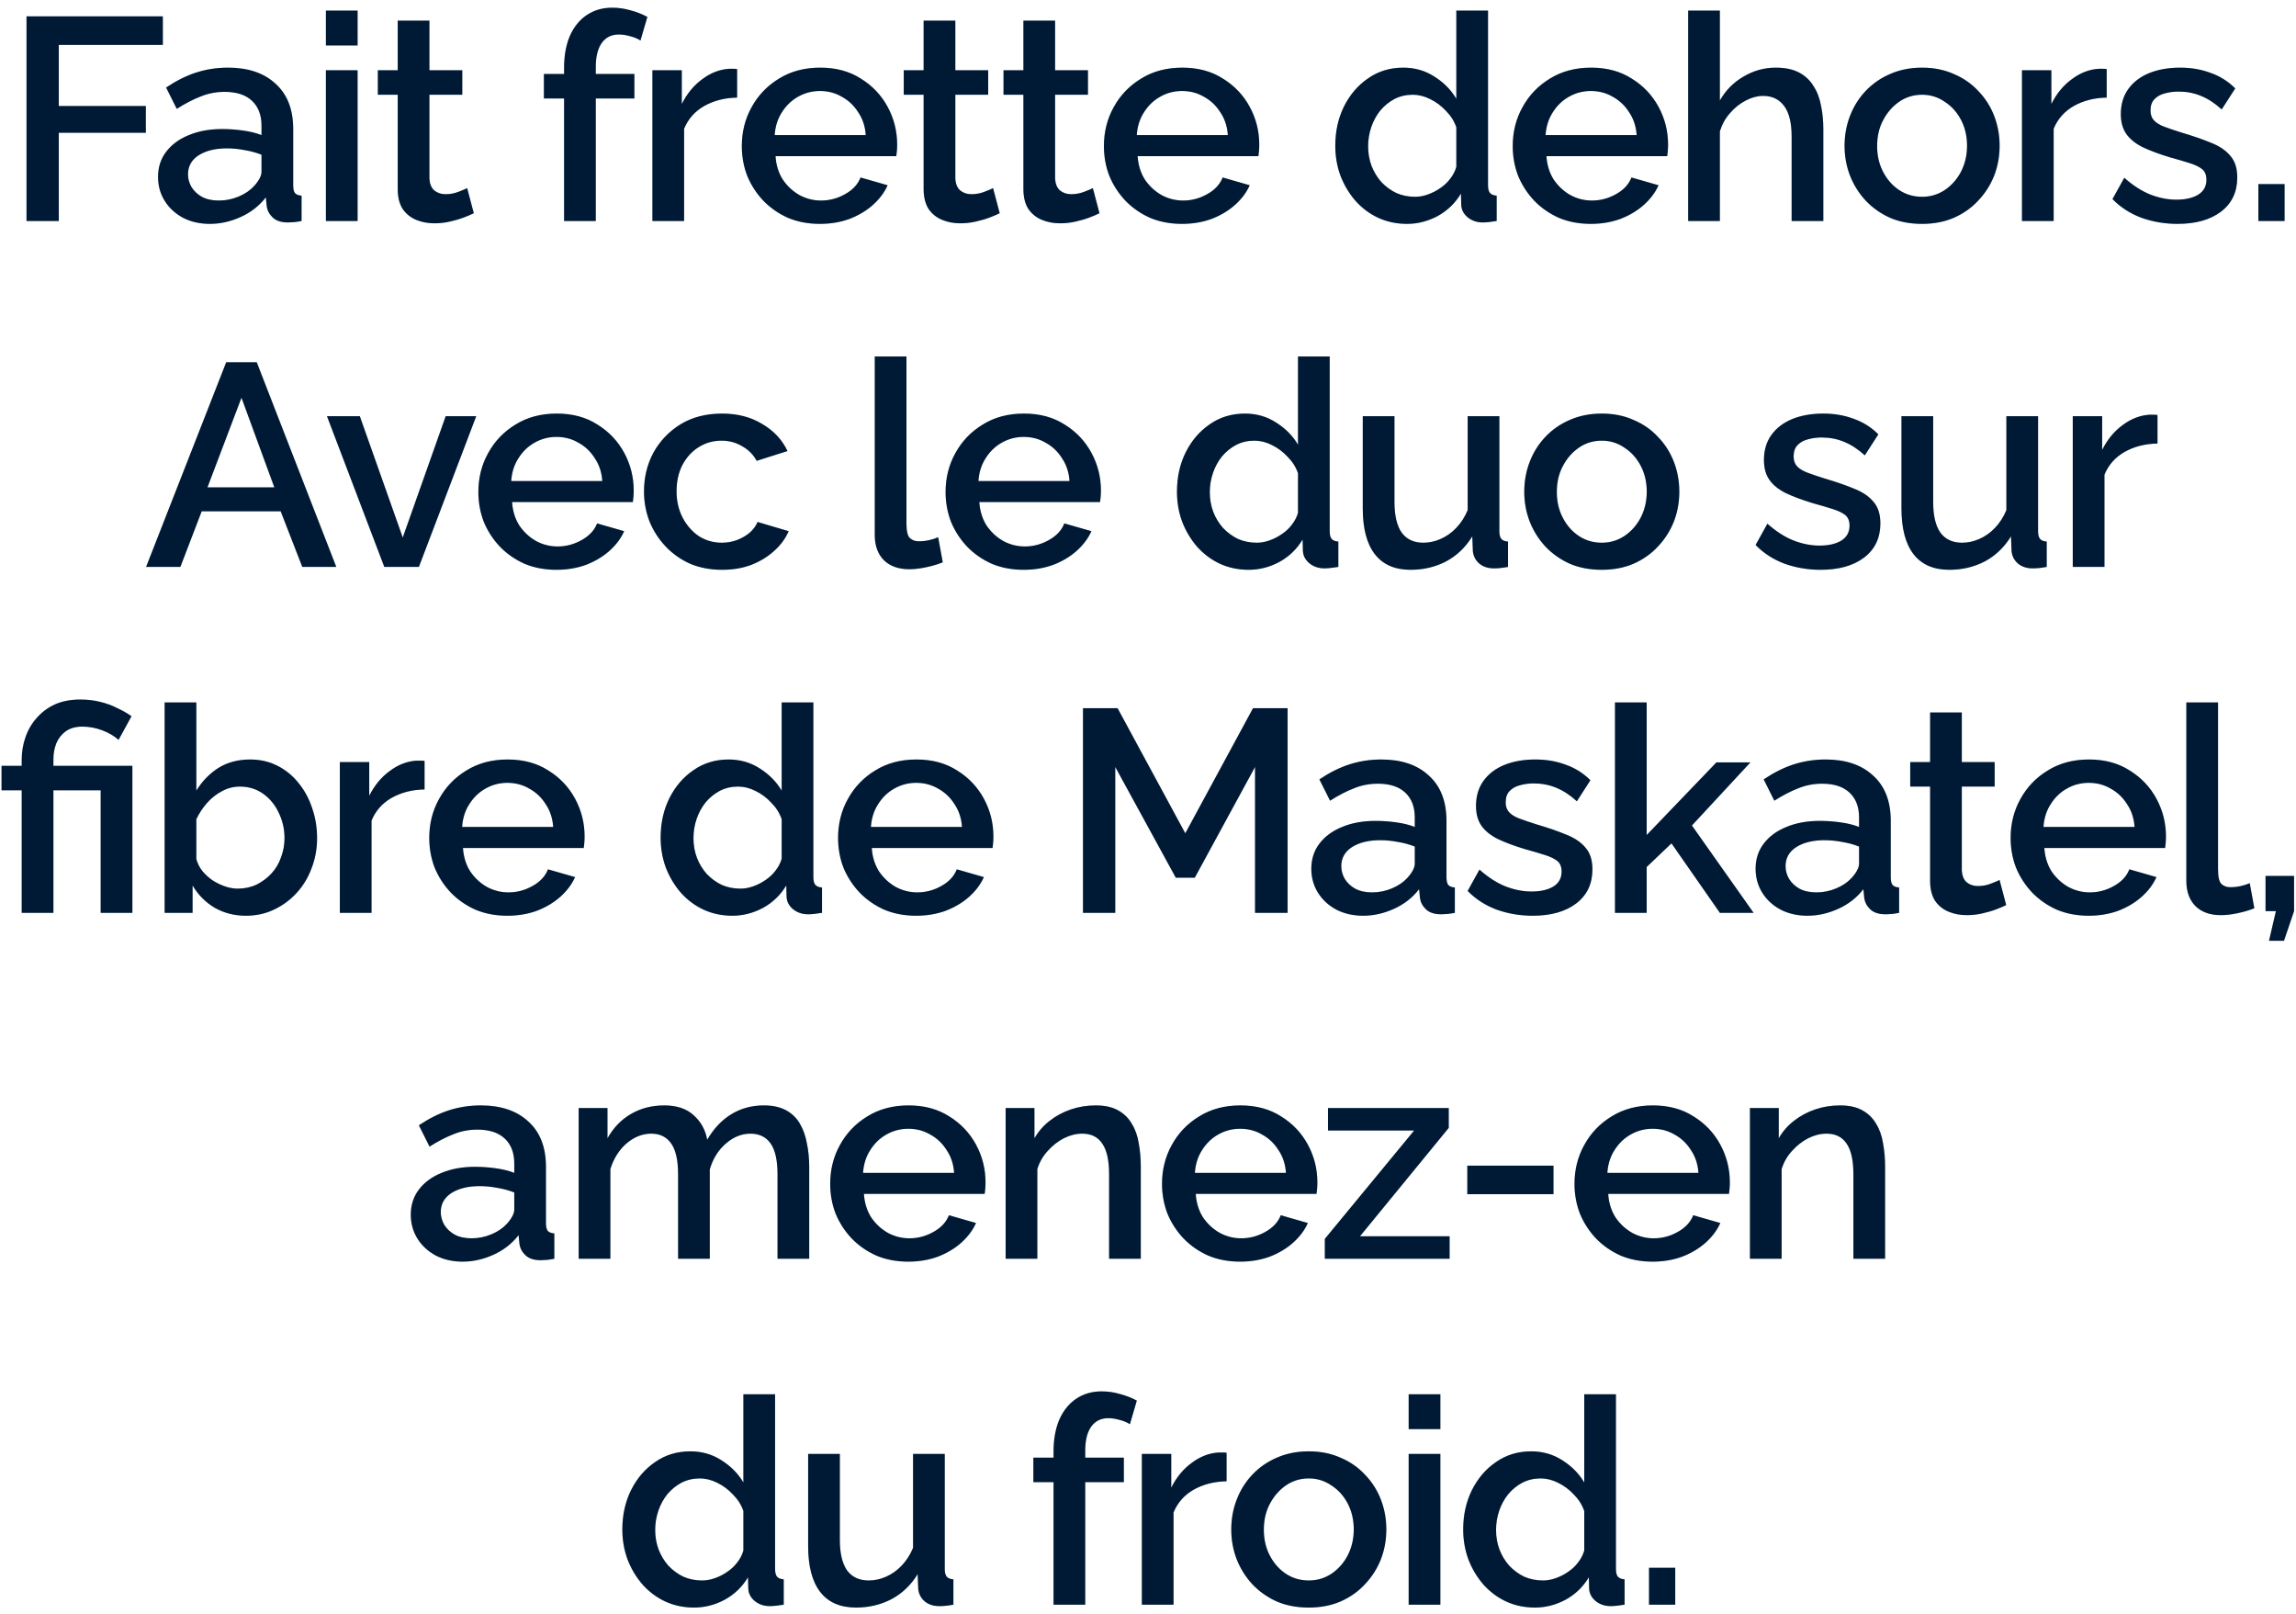 <svg width="239" height="168" viewBox="0 0 239 168" fill="none" xmlns="http://www.w3.org/2000/svg">
<path d="M2.761 23V1.7H16.951V4.67H6.121V11.03H15.181V13.82H6.121V23H2.761ZM16.451 18.41C16.451 17.41 16.73 16.54 17.291 15.8C17.87 15.04 18.66 14.46 19.661 14.06C20.661 13.64 21.821 13.43 23.141 13.43C23.841 13.43 24.551 13.48 25.271 13.58C26.011 13.68 26.661 13.84 27.221 14.06V13.07C27.221 11.97 26.891 11.11 26.23 10.49C25.571 9.87 24.621 9.56 23.381 9.56C22.501 9.56 21.671 9.72 20.891 10.04C20.111 10.34 19.281 10.77 18.401 11.33L17.291 9.11C18.331 8.41 19.371 7.89 20.411 7.55C21.471 7.21 22.581 7.04 23.741 7.04C25.841 7.04 27.491 7.6 28.691 8.72C29.911 9.82 30.521 11.39 30.521 13.43V19.28C30.521 19.66 30.581 19.93 30.701 20.09C30.841 20.25 31.071 20.34 31.391 20.36V23C31.091 23.06 30.821 23.1 30.581 23.12C30.341 23.14 30.141 23.15 29.981 23.15C29.281 23.15 28.751 22.98 28.391 22.64C28.031 22.3 27.821 21.9 27.761 21.44L27.671 20.54C26.991 21.42 26.121 22.1 25.061 22.58C24.001 23.06 22.931 23.3 21.851 23.3C20.811 23.3 19.881 23.09 19.061 22.67C18.241 22.23 17.601 21.64 17.141 20.9C16.68 20.16 16.451 19.33 16.451 18.41ZM26.441 19.37C26.681 19.11 26.871 18.85 27.011 18.59C27.151 18.33 27.221 18.1 27.221 17.9V16.1C26.661 15.88 26.071 15.72 25.451 15.62C24.831 15.5 24.221 15.44 23.621 15.44C22.421 15.44 21.441 15.68 20.681 16.16C19.941 16.64 19.57 17.3 19.57 18.14C19.57 18.6 19.691 19.04 19.931 19.46C20.191 19.88 20.551 20.22 21.011 20.48C21.491 20.74 22.081 20.87 22.781 20.87C23.501 20.87 24.191 20.73 24.851 20.45C25.511 20.17 26.041 19.81 26.441 19.37ZM33.924 23V7.31H37.224V23H33.924ZM33.924 4.73V1.1H37.224V4.73H33.924ZM49.32 22.19C49.04 22.33 48.69 22.48 48.27 22.64C47.85 22.8 47.37 22.94 46.83 23.06C46.31 23.18 45.77 23.24 45.21 23.24C44.53 23.24 43.9 23.12 43.32 22.88C42.74 22.64 42.27 22.26 41.91 21.74C41.57 21.2 41.4 20.51 41.4 19.67V9.86H39.33V7.31H41.4V2.15H44.7V7.31H48.12V9.86H44.7V18.62C44.74 19.16 44.91 19.56 45.21 19.82C45.53 20.08 45.92 20.21 46.38 20.21C46.84 20.21 47.28 20.13 47.7 19.97C48.12 19.81 48.43 19.68 48.63 19.58L49.32 22.19ZM58.718 23V10.25H56.617V7.7H58.718V7.07C58.718 5.79 58.917 4.68 59.318 3.74C59.737 2.8 60.318 2.08 61.057 1.58C61.818 1.06 62.708 0.8 63.727 0.8C64.368 0.8 64.998 0.89 65.618 1.07C66.237 1.23 66.828 1.46 67.388 1.76L66.668 4.22C66.368 4.02 66.007 3.87 65.588 3.77C65.188 3.65 64.797 3.59 64.418 3.59C63.657 3.59 63.068 3.88 62.648 4.46C62.227 5.04 62.017 5.88 62.017 6.98V7.7H66.037V10.25H62.017V23H58.718ZM76.731 10.16C75.451 10.18 74.311 10.47 73.311 11.03C72.331 11.59 71.631 12.38 71.211 13.4V23H67.911V7.31H70.971V10.82C71.511 9.74 72.221 8.88 73.101 8.24C73.981 7.58 74.911 7.22 75.891 7.16C76.091 7.16 76.251 7.16 76.371 7.16C76.511 7.16 76.631 7.17 76.731 7.19V10.16ZM85.349 23.3C84.129 23.3 83.019 23.09 82.019 22.67C81.039 22.23 80.189 21.64 79.469 20.9C78.749 20.14 78.189 19.28 77.789 18.32C77.409 17.34 77.219 16.3 77.219 15.2C77.219 13.72 77.559 12.37 78.239 11.15C78.919 9.91 79.869 8.92 81.089 8.18C82.309 7.42 83.739 7.04 85.379 7.04C87.019 7.04 88.429 7.42 89.609 8.18C90.809 8.92 91.739 9.9 92.399 11.12C93.059 12.34 93.389 13.65 93.389 15.05C93.389 15.29 93.379 15.52 93.359 15.74C93.339 15.94 93.319 16.11 93.299 16.25H80.729C80.789 17.17 81.039 17.98 81.479 18.68C81.939 19.36 82.519 19.9 83.219 20.3C83.919 20.68 84.669 20.87 85.469 20.87C86.349 20.87 87.179 20.65 87.959 20.21C88.759 19.77 89.299 19.19 89.579 18.47L92.399 19.28C92.059 20.04 91.539 20.73 90.839 21.35C90.159 21.95 89.349 22.43 88.409 22.79C87.469 23.13 86.449 23.3 85.349 23.3ZM80.639 14.06H90.119C90.059 13.16 89.799 12.37 89.339 11.69C88.899 10.99 88.329 10.45 87.629 10.07C86.949 9.67 86.189 9.47 85.349 9.47C84.529 9.47 83.769 9.67 83.069 10.07C82.389 10.45 81.829 10.99 81.389 11.69C80.949 12.37 80.699 13.16 80.639 14.06ZM104.064 22.19C103.784 22.33 103.434 22.48 103.014 22.64C102.594 22.8 102.114 22.94 101.574 23.06C101.054 23.18 100.514 23.24 99.954 23.24C99.274 23.24 98.644 23.12 98.064 22.88C97.484 22.64 97.014 22.26 96.654 21.74C96.314 21.2 96.144 20.51 96.144 19.67V9.86H94.074V7.31H96.144V2.15H99.444V7.31H102.864V9.86H99.444V18.62C99.484 19.16 99.654 19.56 99.954 19.82C100.274 20.08 100.664 20.21 101.124 20.21C101.584 20.21 102.024 20.13 102.444 19.97C102.864 19.81 103.174 19.68 103.374 19.58L104.064 22.19ZM114.45 22.19C114.17 22.33 113.82 22.48 113.4 22.64C112.98 22.8 112.5 22.94 111.96 23.06C111.44 23.18 110.9 23.24 110.34 23.24C109.66 23.24 109.03 23.12 108.45 22.88C107.87 22.64 107.4 22.26 107.04 21.74C106.7 21.2 106.53 20.51 106.53 19.67V9.86H104.46V7.31H106.53V2.15H109.83V7.31H113.25V9.86H109.83V18.62C109.87 19.16 110.04 19.56 110.34 19.82C110.66 20.08 111.05 20.21 111.51 20.21C111.97 20.21 112.41 20.13 112.83 19.97C113.25 19.81 113.56 19.68 113.76 19.58L114.45 22.19ZM123.041 23.3C121.821 23.3 120.711 23.09 119.711 22.67C118.731 22.23 117.881 21.64 117.161 20.9C116.441 20.14 115.881 19.28 115.481 18.32C115.101 17.34 114.911 16.3 114.911 15.2C114.911 13.72 115.251 12.37 115.931 11.15C116.611 9.91 117.561 8.92 118.781 8.18C120.001 7.42 121.431 7.04 123.071 7.04C124.711 7.04 126.121 7.42 127.301 8.18C128.501 8.92 129.431 9.9 130.091 11.12C130.751 12.34 131.081 13.65 131.081 15.05C131.081 15.29 131.071 15.52 131.051 15.74C131.031 15.94 131.011 16.11 130.991 16.25H118.421C118.481 17.17 118.731 17.98 119.171 18.68C119.631 19.36 120.211 19.9 120.911 20.3C121.611 20.68 122.361 20.87 123.161 20.87C124.041 20.87 124.871 20.65 125.651 20.21C126.451 19.77 126.991 19.19 127.271 18.47L130.091 19.28C129.751 20.04 129.231 20.73 128.531 21.35C127.851 21.95 127.041 22.43 126.101 22.79C125.161 23.13 124.141 23.3 123.041 23.3ZM118.331 14.06H127.811C127.751 13.16 127.491 12.37 127.031 11.69C126.591 10.99 126.021 10.45 125.321 10.07C124.641 9.67 123.881 9.47 123.041 9.47C122.221 9.47 121.461 9.67 120.761 10.07C120.081 10.45 119.521 10.99 119.081 11.69C118.641 12.37 118.391 13.16 118.331 14.06ZM138.995 15.17C138.995 13.67 139.295 12.31 139.895 11.09C140.515 9.85 141.355 8.87 142.415 8.15C143.475 7.41 144.695 7.04 146.075 7.04C147.275 7.04 148.355 7.35 149.315 7.97C150.295 8.59 151.055 9.36 151.595 10.28V1.1H154.895V19.28C154.895 19.66 154.965 19.93 155.105 20.09C155.245 20.25 155.475 20.34 155.795 20.36V23C155.175 23.1 154.695 23.15 154.355 23.15C153.735 23.15 153.205 22.97 152.765 22.61C152.345 22.25 152.125 21.82 152.105 21.32L152.075 20.15C151.475 21.15 150.665 21.93 149.645 22.49C148.625 23.03 147.565 23.3 146.465 23.3C145.385 23.3 144.385 23.09 143.465 22.67C142.565 22.25 141.775 21.66 141.095 20.9C140.435 20.14 139.915 19.27 139.535 18.29C139.175 17.31 138.995 16.27 138.995 15.17ZM151.595 17.36V13.25C151.375 12.61 151.015 12.04 150.515 11.54C150.035 11.02 149.485 10.61 148.865 10.31C148.265 10.01 147.665 9.86 147.065 9.86C146.365 9.86 145.725 10.01 145.145 10.31C144.585 10.61 144.095 11.01 143.675 11.51C143.275 12.01 142.965 12.58 142.745 13.22C142.525 13.86 142.415 14.53 142.415 15.23C142.415 15.95 142.535 16.63 142.775 17.27C143.015 17.89 143.355 18.45 143.795 18.95C144.255 19.43 144.775 19.81 145.355 20.09C145.955 20.35 146.605 20.48 147.305 20.48C147.745 20.48 148.185 20.4 148.625 20.24C149.085 20.08 149.515 19.86 149.915 19.58C150.335 19.3 150.685 18.97 150.965 18.59C151.265 18.21 151.475 17.8 151.595 17.36ZM165.596 23.3C164.376 23.3 163.266 23.09 162.266 22.67C161.286 22.23 160.436 21.64 159.716 20.9C158.996 20.14 158.436 19.28 158.036 18.32C157.656 17.34 157.466 16.3 157.466 15.2C157.466 13.72 157.806 12.37 158.486 11.15C159.166 9.91 160.116 8.92 161.336 8.18C162.556 7.42 163.986 7.04 165.626 7.04C167.266 7.04 168.676 7.42 169.856 8.18C171.056 8.92 171.986 9.9 172.646 11.12C173.306 12.34 173.636 13.65 173.636 15.05C173.636 15.29 173.626 15.52 173.606 15.74C173.586 15.94 173.566 16.11 173.546 16.25H160.976C161.036 17.17 161.286 17.98 161.726 18.68C162.186 19.36 162.766 19.9 163.466 20.3C164.166 20.68 164.916 20.87 165.716 20.87C166.596 20.87 167.426 20.65 168.206 20.21C169.006 19.77 169.546 19.19 169.826 18.47L172.646 19.28C172.306 20.04 171.786 20.73 171.086 21.35C170.406 21.95 169.596 22.43 168.656 22.79C167.716 23.13 166.696 23.3 165.596 23.3ZM160.886 14.06H170.366C170.306 13.16 170.046 12.37 169.586 11.69C169.146 10.99 168.576 10.45 167.876 10.07C167.196 9.67 166.436 9.47 165.596 9.47C164.776 9.47 164.016 9.67 163.316 10.07C162.636 10.45 162.076 10.99 161.636 11.69C161.196 12.37 160.946 13.16 160.886 14.06ZM189.798 23H186.498V14.21C186.498 12.79 186.238 11.73 185.718 11.03C185.198 10.33 184.468 9.98 183.528 9.98C182.948 9.98 182.348 10.14 181.728 10.46C181.108 10.78 180.558 11.22 180.078 11.78C179.598 12.32 179.248 12.95 179.028 13.67V23H175.728V1.1H179.028V10.46C179.628 9.4 180.448 8.57 181.488 7.97C182.528 7.35 183.648 7.04 184.848 7.04C185.828 7.04 186.638 7.21 187.278 7.55C187.918 7.89 188.418 8.36 188.778 8.96C189.158 9.54 189.418 10.22 189.558 11C189.718 11.76 189.798 12.57 189.798 13.43V23ZM200.078 23.3C198.838 23.3 197.728 23.09 196.748 22.67C195.768 22.23 194.918 21.63 194.198 20.87C193.498 20.11 192.958 19.25 192.578 18.29C192.198 17.31 192.008 16.27 192.008 15.17C192.008 14.07 192.198 13.03 192.578 12.05C192.958 11.07 193.498 10.21 194.198 9.47C194.918 8.71 195.768 8.12 196.748 7.7C197.748 7.26 198.858 7.04 200.078 7.04C201.298 7.04 202.398 7.26 203.378 7.7C204.378 8.12 205.228 8.71 205.928 9.47C206.648 10.21 207.198 11.07 207.578 12.05C207.958 13.03 208.148 14.07 208.148 15.17C208.148 16.27 207.958 17.31 207.578 18.29C207.198 19.25 206.648 20.11 205.928 20.87C205.228 21.63 204.378 22.23 203.378 22.67C202.398 23.09 201.298 23.3 200.078 23.3ZM195.398 15.2C195.398 16.2 195.608 17.1 196.028 17.9C196.448 18.7 197.008 19.33 197.708 19.79C198.408 20.25 199.198 20.48 200.078 20.48C200.938 20.48 201.718 20.25 202.418 19.79C203.138 19.31 203.708 18.67 204.128 17.87C204.548 17.05 204.758 16.15 204.758 15.17C204.758 14.17 204.548 13.27 204.128 12.47C203.708 11.67 203.138 11.04 202.418 10.58C201.718 10.1 200.938 9.86 200.078 9.86C199.198 9.86 198.408 10.1 197.708 10.58C197.008 11.06 196.448 11.7 196.028 12.5C195.608 13.28 195.398 14.18 195.398 15.2ZM219.295 10.16C218.015 10.18 216.875 10.47 215.875 11.03C214.895 11.59 214.195 12.38 213.775 13.4V23H210.475V7.31H213.535V10.82C214.075 9.74 214.785 8.88 215.665 8.24C216.545 7.58 217.475 7.22 218.455 7.16C218.655 7.16 218.815 7.16 218.935 7.16C219.075 7.16 219.195 7.17 219.295 7.19V10.16ZM226.676 23.3C225.356 23.3 224.106 23.09 222.926 22.67C221.746 22.23 220.736 21.58 219.896 20.72L221.126 18.5C222.026 19.3 222.926 19.88 223.826 20.24C224.746 20.6 225.656 20.78 226.556 20.78C227.476 20.78 228.226 20.61 228.806 20.27C229.386 19.91 229.676 19.39 229.676 18.71C229.676 18.21 229.526 17.84 229.226 17.6C228.926 17.36 228.486 17.15 227.906 16.97C227.346 16.79 226.666 16.59 225.866 16.37C224.746 16.03 223.806 15.68 223.046 15.32C222.286 14.94 221.716 14.48 221.336 13.94C220.956 13.4 220.766 12.71 220.766 11.87C220.766 10.85 221.026 9.98 221.546 9.26C222.066 8.54 222.786 7.99 223.706 7.61C224.646 7.23 225.726 7.04 226.946 7.04C228.086 7.04 229.136 7.22 230.096 7.58C231.076 7.92 231.936 8.46 232.676 9.2L231.266 11.39C230.566 10.75 229.846 10.28 229.106 9.98C228.386 9.68 227.606 9.53 226.766 9.53C226.286 9.53 225.826 9.59 225.386 9.71C224.946 9.81 224.576 10.01 224.276 10.31C223.996 10.59 223.856 10.99 223.856 11.51C223.856 11.93 223.976 12.27 224.216 12.53C224.456 12.79 224.816 13.01 225.296 13.19C225.776 13.37 226.366 13.57 227.066 13.79C228.286 14.15 229.326 14.51 230.186 14.87C231.046 15.21 231.706 15.66 232.166 16.22C232.646 16.76 232.886 17.51 232.886 18.47C232.886 19.99 232.316 21.18 231.176 22.04C230.056 22.88 228.556 23.3 226.676 23.3ZM235.082 23V19.16H237.812V23H235.082ZM23.546 37.7H26.726L35.006 59H31.466L29.216 53.21H20.996L18.776 59H15.206L23.546 37.7ZM28.556 50.72L25.136 41.39L21.596 50.72H28.556ZM40.004 59L34.034 43.31H37.454L41.924 55.94L46.394 43.31H49.574L43.604 59H40.004ZM57.925 59.3C56.705 59.3 55.595 59.09 54.595 58.67C53.615 58.23 52.765 57.64 52.045 56.9C51.325 56.14 50.765 55.28 50.365 54.32C49.985 53.34 49.795 52.3 49.795 51.2C49.795 49.72 50.135 48.37 50.815 47.15C51.495 45.91 52.445 44.92 53.665 44.18C54.885 43.42 56.315 43.04 57.955 43.04C59.595 43.04 61.005 43.42 62.185 44.18C63.385 44.92 64.315 45.9 64.975 47.12C65.635 48.34 65.965 49.65 65.965 51.05C65.965 51.29 65.955 51.52 65.935 51.74C65.915 51.94 65.895 52.11 65.875 52.25H53.305C53.365 53.17 53.615 53.98 54.055 54.68C54.515 55.36 55.095 55.9 55.795 56.3C56.495 56.68 57.245 56.87 58.045 56.87C58.925 56.87 59.755 56.65 60.535 56.21C61.335 55.77 61.875 55.19 62.155 54.47L64.975 55.28C64.635 56.04 64.115 56.73 63.415 57.35C62.735 57.95 61.925 58.43 60.985 58.79C60.045 59.13 59.025 59.3 57.925 59.3ZM53.215 50.06H62.695C62.635 49.16 62.375 48.37 61.915 47.69C61.475 46.99 60.905 46.45 60.205 46.07C59.525 45.67 58.765 45.47 57.925 45.47C57.105 45.47 56.345 45.67 55.645 46.07C54.965 46.45 54.405 46.99 53.965 47.69C53.525 48.37 53.275 49.16 53.215 50.06ZM75.167 59.3C73.947 59.3 72.837 59.09 71.837 58.67C70.857 58.23 70.007 57.63 69.287 56.87C68.567 56.11 68.007 55.24 67.607 54.26C67.227 53.28 67.037 52.24 67.037 51.14C67.037 49.66 67.367 48.31 68.027 47.09C68.707 45.87 69.647 44.89 70.847 44.15C72.067 43.41 73.507 43.04 75.167 43.04C76.767 43.04 78.157 43.4 79.337 44.12C80.537 44.82 81.417 45.76 81.977 46.94L78.767 47.96C78.407 47.3 77.897 46.79 77.237 46.43C76.597 46.05 75.887 45.86 75.107 45.86C74.227 45.86 73.427 46.09 72.707 46.55C72.007 46.99 71.447 47.61 71.027 48.41C70.627 49.19 70.427 50.1 70.427 51.14C70.427 52.14 70.637 53.05 71.057 53.87C71.477 54.67 72.037 55.31 72.737 55.79C73.457 56.25 74.257 56.48 75.137 56.48C75.677 56.48 76.197 56.39 76.697 56.21C77.217 56.01 77.667 55.75 78.047 55.43C78.427 55.09 78.697 54.72 78.857 54.32L82.097 55.28C81.757 56.06 81.247 56.75 80.567 57.35C79.907 57.95 79.117 58.43 78.197 58.79C77.297 59.13 76.287 59.3 75.167 59.3ZM91.057 37.1H94.357V54.47C94.357 55.27 94.477 55.78 94.717 56C94.957 56.22 95.257 56.33 95.617 56.33C96.017 56.33 96.387 56.29 96.727 56.21C97.087 56.13 97.397 56.03 97.657 55.91L98.137 58.52C97.657 58.72 97.087 58.89 96.427 59.03C95.767 59.17 95.177 59.24 94.657 59.24C93.537 59.24 92.657 58.93 92.017 58.31C91.377 57.67 91.057 56.79 91.057 55.67V37.1ZM106.56 59.3C105.34 59.3 104.23 59.09 103.23 58.67C102.25 58.23 101.4 57.64 100.68 56.9C99.96 56.14 99.4 55.28 99 54.32C98.62 53.34 98.43 52.3 98.43 51.2C98.43 49.72 98.77 48.37 99.45 47.15C100.13 45.91 101.08 44.92 102.3 44.18C103.52 43.42 104.95 43.04 106.59 43.04C108.23 43.04 109.64 43.42 110.82 44.18C112.02 44.92 112.95 45.9 113.61 47.12C114.27 48.34 114.6 49.65 114.6 51.05C114.6 51.29 114.59 51.52 114.57 51.74C114.55 51.94 114.53 52.11 114.51 52.25H101.94C102 53.17 102.25 53.98 102.69 54.68C103.15 55.36 103.73 55.9 104.43 56.3C105.13 56.68 105.88 56.87 106.68 56.87C107.56 56.87 108.39 56.65 109.17 56.21C109.97 55.77 110.51 55.19 110.79 54.47L113.61 55.28C113.27 56.04 112.75 56.73 112.05 57.35C111.37 57.95 110.56 58.43 109.62 58.79C108.68 59.13 107.66 59.3 106.56 59.3ZM101.85 50.06H111.33C111.27 49.16 111.01 48.37 110.55 47.69C110.11 46.99 109.54 46.45 108.84 46.07C108.16 45.67 107.4 45.47 106.56 45.47C105.74 45.47 104.98 45.67 104.28 46.07C103.6 46.45 103.04 46.99 102.6 47.69C102.16 48.37 101.91 49.16 101.85 50.06ZM122.514 51.17C122.514 49.67 122.814 48.31 123.414 47.09C124.034 45.85 124.874 44.87 125.934 44.15C126.994 43.41 128.214 43.04 129.594 43.04C130.794 43.04 131.874 43.35 132.834 43.97C133.814 44.59 134.574 45.36 135.114 46.28V37.1H138.414V55.28C138.414 55.66 138.484 55.93 138.624 56.09C138.764 56.25 138.994 56.34 139.314 56.36V59C138.694 59.1 138.214 59.15 137.874 59.15C137.254 59.15 136.724 58.97 136.284 58.61C135.864 58.25 135.644 57.82 135.624 57.32L135.594 56.15C134.994 57.15 134.184 57.93 133.164 58.49C132.144 59.03 131.084 59.3 129.984 59.3C128.904 59.3 127.904 59.09 126.984 58.67C126.084 58.25 125.294 57.66 124.614 56.9C123.954 56.14 123.434 55.27 123.054 54.29C122.694 53.31 122.514 52.27 122.514 51.17ZM135.114 53.36V49.25C134.894 48.61 134.534 48.04 134.034 47.54C133.554 47.02 133.004 46.61 132.384 46.31C131.784 46.01 131.184 45.86 130.584 45.86C129.884 45.86 129.244 46.01 128.664 46.31C128.104 46.61 127.614 47.01 127.194 47.51C126.794 48.01 126.484 48.58 126.264 49.22C126.044 49.86 125.934 50.53 125.934 51.23C125.934 51.95 126.054 52.63 126.294 53.27C126.534 53.89 126.874 54.45 127.314 54.95C127.774 55.43 128.294 55.81 128.874 56.09C129.474 56.35 130.124 56.48 130.824 56.48C131.264 56.48 131.704 56.4 132.144 56.24C132.604 56.08 133.034 55.86 133.434 55.58C133.854 55.3 134.204 54.97 134.484 54.59C134.784 54.21 134.994 53.8 135.114 53.36ZM141.856 52.91V43.31H145.156V52.25C145.156 53.65 145.406 54.71 145.906 55.43C146.426 56.13 147.176 56.48 148.156 56.48C148.776 56.48 149.376 56.35 149.956 56.09C150.556 55.83 151.096 55.45 151.576 54.95C152.076 54.43 152.476 53.81 152.776 53.09V43.31H156.076V55.28C156.076 55.66 156.146 55.93 156.286 56.09C156.426 56.25 156.656 56.34 156.976 56.36V59C156.636 59.06 156.356 59.1 156.136 59.12C155.916 59.14 155.706 59.15 155.506 59.15C154.906 59.15 154.406 58.99 154.006 58.67C153.606 58.33 153.376 57.9 153.316 57.38L153.256 55.82C152.556 56.96 151.646 57.83 150.526 58.43C149.406 59.01 148.176 59.3 146.836 59.3C145.196 59.3 143.956 58.76 143.116 57.68C142.276 56.6 141.856 55.01 141.856 52.91ZM166.737 59.3C165.497 59.3 164.387 59.09 163.407 58.67C162.427 58.23 161.577 57.63 160.857 56.87C160.157 56.11 159.617 55.25 159.237 54.29C158.857 53.31 158.667 52.27 158.667 51.17C158.667 50.07 158.857 49.03 159.237 48.05C159.617 47.07 160.157 46.21 160.857 45.47C161.577 44.71 162.427 44.12 163.407 43.7C164.407 43.26 165.517 43.04 166.737 43.04C167.957 43.04 169.057 43.26 170.037 43.7C171.037 44.12 171.887 44.71 172.587 45.47C173.307 46.21 173.857 47.07 174.237 48.05C174.617 49.03 174.807 50.07 174.807 51.17C174.807 52.27 174.617 53.31 174.237 54.29C173.857 55.25 173.307 56.11 172.587 56.87C171.887 57.63 171.037 58.23 170.037 58.67C169.057 59.09 167.957 59.3 166.737 59.3ZM162.057 51.2C162.057 52.2 162.267 53.1 162.687 53.9C163.107 54.7 163.667 55.33 164.367 55.79C165.067 56.25 165.857 56.48 166.737 56.48C167.597 56.48 168.377 56.25 169.077 55.79C169.797 55.31 170.367 54.67 170.787 53.87C171.207 53.05 171.417 52.15 171.417 51.17C171.417 50.17 171.207 49.27 170.787 48.47C170.367 47.67 169.797 47.04 169.077 46.58C168.377 46.1 167.597 45.86 166.737 45.86C165.857 45.86 165.067 46.1 164.367 46.58C163.667 47.06 163.107 47.7 162.687 48.5C162.267 49.28 162.057 50.18 162.057 51.2ZM189.526 59.3C188.206 59.3 186.956 59.09 185.776 58.67C184.596 58.23 183.586 57.58 182.746 56.72L183.976 54.5C184.876 55.3 185.776 55.88 186.676 56.24C187.596 56.6 188.506 56.78 189.406 56.78C190.326 56.78 191.076 56.61 191.656 56.27C192.236 55.91 192.526 55.39 192.526 54.71C192.526 54.21 192.376 53.84 192.076 53.6C191.776 53.36 191.336 53.15 190.756 52.97C190.196 52.79 189.516 52.59 188.716 52.37C187.596 52.03 186.656 51.68 185.896 51.32C185.136 50.94 184.566 50.48 184.186 49.94C183.806 49.4 183.616 48.71 183.616 47.87C183.616 46.85 183.876 45.98 184.396 45.26C184.916 44.54 185.636 43.99 186.556 43.61C187.496 43.23 188.576 43.04 189.796 43.04C190.936 43.04 191.986 43.22 192.946 43.58C193.926 43.92 194.786 44.46 195.526 45.2L194.116 47.39C193.416 46.75 192.696 46.28 191.956 45.98C191.236 45.68 190.456 45.53 189.616 45.53C189.136 45.53 188.676 45.59 188.236 45.71C187.796 45.81 187.426 46.01 187.126 46.31C186.846 46.59 186.706 46.99 186.706 47.51C186.706 47.93 186.826 48.27 187.066 48.53C187.306 48.79 187.666 49.01 188.146 49.19C188.626 49.37 189.216 49.57 189.916 49.79C191.136 50.15 192.176 50.51 193.036 50.87C193.896 51.21 194.556 51.66 195.016 52.22C195.496 52.76 195.736 53.51 195.736 54.47C195.736 55.99 195.166 57.18 194.026 58.04C192.906 58.88 191.406 59.3 189.526 59.3ZM197.932 52.91V43.31H201.232V52.25C201.232 53.65 201.482 54.71 201.982 55.43C202.502 56.13 203.252 56.48 204.232 56.48C204.852 56.48 205.452 56.35 206.032 56.09C206.632 55.83 207.172 55.45 207.652 54.95C208.152 54.43 208.552 53.81 208.852 53.09V43.31H212.152V55.28C212.152 55.66 212.222 55.93 212.362 56.09C212.502 56.25 212.732 56.34 213.052 56.36V59C212.712 59.06 212.432 59.1 212.212 59.12C211.992 59.14 211.782 59.15 211.582 59.15C210.982 59.15 210.482 58.99 210.082 58.67C209.682 58.33 209.452 57.9 209.392 57.38L209.332 55.82C208.632 56.96 207.722 57.83 206.602 58.43C205.482 59.01 204.252 59.3 202.912 59.3C201.272 59.3 200.032 58.76 199.192 57.68C198.352 56.6 197.932 55.01 197.932 52.91ZM224.583 46.16C223.303 46.18 222.163 46.47 221.163 47.03C220.183 47.59 219.483 48.38 219.063 49.4V59H215.763V43.31H218.823V46.82C219.363 45.74 220.073 44.88 220.953 44.24C221.833 43.58 222.763 43.22 223.743 43.16C223.943 43.16 224.103 43.16 224.223 43.16C224.363 43.16 224.483 43.17 224.583 43.19V46.16ZM2.26 82.25H0.16V79.7H2.26V79.07C2.26 78.25 2.39 77.47 2.65 76.73C2.91 75.97 3.3 75.3 3.82 74.72C4.34 74.12 4.97 73.65 5.71 73.31C6.47 72.97 7.35 72.8 8.35 72.8C9.09 72.8 9.78 72.88 10.42 73.04C11.08 73.2 11.68 73.42 12.22 73.7C12.78 73.96 13.27 74.24 13.69 74.54L12.34 77C11.9 76.6 11.34 76.27 10.66 76.01C9.98 75.75 9.28 75.62 8.56 75.62C7.88 75.62 7.31 75.78 6.85 76.1C6.41 76.42 6.08 76.84 5.86 77.36C5.66 77.88 5.56 78.42 5.56 78.98V79.7H13.78V95H10.48V82.25H5.56V95H2.26V82.25ZM25.597 95.3C24.397 95.3 23.307 95.02 22.327 94.46C21.367 93.88 20.607 93.11 20.047 92.15V95H17.137V73.1H20.437V82.28C21.057 81.28 21.827 80.49 22.747 79.91C23.687 79.33 24.787 79.04 26.047 79.04C27.087 79.04 28.037 79.26 28.897 79.7C29.757 80.14 30.487 80.74 31.087 81.5C31.707 82.26 32.177 83.13 32.497 84.11C32.837 85.09 33.007 86.13 33.007 87.23C33.007 88.33 32.817 89.37 32.437 90.35C32.077 91.33 31.557 92.19 30.877 92.93C30.197 93.67 29.407 94.25 28.507 94.67C27.627 95.09 26.657 95.3 25.597 95.3ZM24.727 92.48C25.447 92.48 26.107 92.34 26.707 92.06C27.307 91.76 27.827 91.37 28.267 90.89C28.707 90.41 29.037 89.85 29.257 89.21C29.497 88.57 29.617 87.91 29.617 87.23C29.617 86.29 29.417 85.41 29.017 84.59C28.637 83.77 28.097 83.11 27.397 82.61C26.697 82.11 25.887 81.86 24.967 81.86C24.307 81.86 23.687 82.02 23.107 82.34C22.527 82.64 22.007 83.05 21.547 83.57C21.107 84.07 20.737 84.63 20.437 85.25V89.39C20.557 89.85 20.767 90.27 21.067 90.65C21.367 91.01 21.717 91.33 22.117 91.61C22.517 91.87 22.947 92.08 23.407 92.24C23.867 92.4 24.307 92.48 24.727 92.48ZM44.195 82.16C42.915 82.18 41.775 82.47 40.775 83.03C39.795 83.59 39.095 84.38 38.675 85.4V95H35.375V79.31H38.435V82.82C38.975 81.74 39.685 80.88 40.565 80.24C41.445 79.58 42.375 79.22 43.355 79.16C43.555 79.16 43.715 79.16 43.835 79.16C43.975 79.16 44.095 79.17 44.195 79.19V82.16ZM52.813 95.3C51.593 95.3 50.483 95.09 49.483 94.67C48.503 94.23 47.653 93.64 46.933 92.9C46.213 92.14 45.653 91.28 45.253 90.32C44.873 89.34 44.683 88.3 44.683 87.2C44.683 85.72 45.023 84.37 45.703 83.15C46.383 81.91 47.333 80.92 48.553 80.18C49.773 79.42 51.203 79.04 52.843 79.04C54.483 79.04 55.893 79.42 57.073 80.18C58.273 80.92 59.203 81.9 59.863 83.12C60.523 84.34 60.853 85.65 60.853 87.05C60.853 87.29 60.843 87.52 60.823 87.74C60.803 87.94 60.783 88.11 60.763 88.25H48.193C48.253 89.17 48.503 89.98 48.943 90.68C49.403 91.36 49.983 91.9 50.683 92.3C51.383 92.68 52.133 92.87 52.933 92.87C53.813 92.87 54.643 92.65 55.423 92.21C56.223 91.77 56.763 91.19 57.043 90.47L59.863 91.28C59.523 92.04 59.003 92.73 58.303 93.35C57.623 93.95 56.813 94.43 55.873 94.79C54.933 95.13 53.913 95.3 52.813 95.3ZM48.103 86.06H57.583C57.523 85.16 57.263 84.37 56.803 83.69C56.363 82.99 55.793 82.45 55.093 82.07C54.413 81.67 53.653 81.47 52.813 81.47C51.993 81.47 51.233 81.67 50.533 82.07C49.853 82.45 49.293 82.99 48.853 83.69C48.413 84.37 48.163 85.16 48.103 86.06ZM68.767 87.17C68.767 85.67 69.067 84.31 69.667 83.09C70.287 81.85 71.127 80.87 72.187 80.15C73.247 79.41 74.467 79.04 75.847 79.04C77.047 79.04 78.127 79.35 79.087 79.97C80.067 80.59 80.827 81.36 81.367 82.28V73.1H84.667V91.28C84.667 91.66 84.737 91.93 84.877 92.09C85.017 92.25 85.247 92.34 85.567 92.36V95C84.947 95.1 84.467 95.15 84.127 95.15C83.507 95.15 82.977 94.97 82.537 94.61C82.117 94.25 81.897 93.82 81.877 93.32L81.847 92.15C81.247 93.15 80.437 93.93 79.417 94.49C78.397 95.03 77.337 95.3 76.237 95.3C75.157 95.3 74.157 95.09 73.237 94.67C72.337 94.25 71.547 93.66 70.867 92.9C70.207 92.14 69.687 91.27 69.307 90.29C68.947 89.31 68.767 88.27 68.767 87.17ZM81.367 89.36V85.25C81.147 84.61 80.787 84.04 80.287 83.54C79.807 83.02 79.257 82.61 78.637 82.31C78.037 82.01 77.437 81.86 76.837 81.86C76.137 81.86 75.497 82.01 74.917 82.31C74.357 82.61 73.867 83.01 73.447 83.51C73.047 84.01 72.737 84.58 72.517 85.22C72.297 85.86 72.187 86.53 72.187 87.23C72.187 87.95 72.307 88.63 72.547 89.27C72.787 89.89 73.127 90.45 73.567 90.95C74.027 91.43 74.547 91.81 75.127 92.09C75.727 92.35 76.377 92.48 77.077 92.48C77.517 92.48 77.957 92.4 78.397 92.24C78.857 92.08 79.287 91.86 79.687 91.58C80.107 91.3 80.457 90.97 80.737 90.59C81.037 90.21 81.247 89.8 81.367 89.36ZM95.368 95.3C94.148 95.3 93.038 95.09 92.038 94.67C91.058 94.23 90.208 93.64 89.488 92.9C88.768 92.14 88.208 91.28 87.808 90.32C87.428 89.34 87.238 88.3 87.238 87.2C87.238 85.72 87.578 84.37 88.258 83.15C88.938 81.91 89.888 80.92 91.108 80.18C92.328 79.42 93.758 79.04 95.398 79.04C97.038 79.04 98.448 79.42 99.628 80.18C100.828 80.92 101.758 81.9 102.418 83.12C103.078 84.34 103.408 85.65 103.408 87.05C103.408 87.29 103.398 87.52 103.378 87.74C103.358 87.94 103.338 88.11 103.318 88.25H90.748C90.808 89.17 91.058 89.98 91.498 90.68C91.958 91.36 92.538 91.9 93.238 92.3C93.938 92.68 94.688 92.87 95.488 92.87C96.368 92.87 97.198 92.65 97.978 92.21C98.778 91.77 99.318 91.19 99.598 90.47L102.418 91.28C102.078 92.04 101.558 92.73 100.858 93.35C100.178 93.95 99.368 94.43 98.428 94.79C97.488 95.13 96.468 95.3 95.368 95.3ZM90.658 86.06H100.138C100.078 85.16 99.818 84.37 99.358 83.69C98.918 82.99 98.348 82.45 97.648 82.07C96.968 81.67 96.208 81.47 95.368 81.47C94.548 81.47 93.788 81.67 93.088 82.07C92.408 82.45 91.848 82.99 91.408 83.69C90.968 84.37 90.718 85.16 90.658 86.06ZM130.642 95V79.82L124.372 91.34H122.392L116.092 79.82V95H112.732V73.7H116.332L123.382 86.72L130.432 73.7H134.032V95H130.642ZM136.5 90.41C136.5 89.41 136.78 88.54 137.34 87.8C137.92 87.04 138.71 86.46 139.71 86.06C140.71 85.64 141.87 85.43 143.19 85.43C143.89 85.43 144.6 85.48 145.32 85.58C146.06 85.68 146.71 85.84 147.27 86.06V85.07C147.27 83.97 146.94 83.11 146.28 82.49C145.62 81.87 144.67 81.56 143.43 81.56C142.55 81.56 141.72 81.72 140.94 82.04C140.16 82.34 139.33 82.77 138.45 83.33L137.34 81.11C138.38 80.41 139.42 79.89 140.46 79.55C141.52 79.21 142.63 79.04 143.79 79.04C145.89 79.04 147.54 79.6 148.74 80.72C149.96 81.82 150.57 83.39 150.57 85.43V91.28C150.57 91.66 150.63 91.93 150.75 92.09C150.89 92.25 151.12 92.34 151.44 92.36V95C151.14 95.06 150.87 95.1 150.63 95.12C150.39 95.14 150.19 95.15 150.03 95.15C149.33 95.15 148.8 94.98 148.44 94.64C148.08 94.3 147.87 93.9 147.81 93.44L147.72 92.54C147.04 93.42 146.17 94.1 145.11 94.58C144.05 95.06 142.98 95.3 141.9 95.3C140.86 95.3 139.93 95.09 139.11 94.67C138.29 94.23 137.65 93.64 137.19 92.9C136.73 92.16 136.5 91.33 136.5 90.41ZM146.49 91.37C146.73 91.11 146.92 90.85 147.06 90.59C147.2 90.33 147.27 90.1 147.27 89.9V88.1C146.71 87.88 146.12 87.72 145.5 87.62C144.88 87.5 144.27 87.44 143.67 87.44C142.47 87.44 141.49 87.68 140.73 88.16C139.99 88.64 139.62 89.3 139.62 90.14C139.62 90.6 139.74 91.04 139.98 91.46C140.24 91.88 140.6 92.22 141.06 92.48C141.54 92.74 142.13 92.87 142.83 92.87C143.55 92.87 144.24 92.73 144.9 92.45C145.56 92.17 146.09 91.81 146.49 91.37ZM159.553 95.3C158.233 95.3 156.983 95.09 155.803 94.67C154.623 94.23 153.613 93.58 152.773 92.72L154.003 90.5C154.903 91.3 155.803 91.88 156.703 92.24C157.623 92.6 158.533 92.78 159.433 92.78C160.353 92.78 161.103 92.61 161.683 92.27C162.263 91.91 162.553 91.39 162.553 90.71C162.553 90.21 162.403 89.84 162.103 89.6C161.803 89.36 161.363 89.15 160.783 88.97C160.223 88.79 159.543 88.59 158.743 88.37C157.623 88.03 156.683 87.68 155.923 87.32C155.163 86.94 154.593 86.48 154.213 85.94C153.833 85.4 153.643 84.71 153.643 83.87C153.643 82.85 153.903 81.98 154.423 81.26C154.943 80.54 155.663 79.99 156.583 79.61C157.523 79.23 158.603 79.04 159.823 79.04C160.963 79.04 162.013 79.22 162.973 79.58C163.953 79.92 164.813 80.46 165.553 81.2L164.143 83.39C163.443 82.75 162.723 82.28 161.983 81.98C161.263 81.68 160.483 81.53 159.643 81.53C159.163 81.53 158.703 81.59 158.263 81.71C157.823 81.81 157.453 82.01 157.153 82.31C156.873 82.59 156.733 82.99 156.733 83.51C156.733 83.93 156.853 84.27 157.093 84.53C157.333 84.79 157.693 85.01 158.173 85.19C158.653 85.37 159.243 85.57 159.943 85.79C161.163 86.15 162.203 86.51 163.063 86.87C163.923 87.21 164.583 87.66 165.043 88.22C165.523 88.76 165.763 89.51 165.763 90.47C165.763 91.99 165.193 93.18 164.053 94.04C162.933 94.88 161.433 95.3 159.553 95.3ZM179.03 95L173.99 87.77L171.41 90.23V95H168.11V73.1H171.41V86.9L178.67 79.34H182.21L176.12 85.91L182.54 95H179.03ZM182.747 90.41C182.747 89.41 183.027 88.54 183.587 87.8C184.167 87.04 184.957 86.46 185.957 86.06C186.957 85.64 188.117 85.43 189.437 85.43C190.137 85.43 190.847 85.48 191.567 85.58C192.307 85.68 192.957 85.84 193.517 86.06V85.07C193.517 83.97 193.187 83.11 192.527 82.49C191.867 81.87 190.917 81.56 189.677 81.56C188.797 81.56 187.967 81.72 187.187 82.04C186.407 82.34 185.577 82.77 184.697 83.33L183.587 81.11C184.627 80.41 185.667 79.89 186.707 79.55C187.767 79.21 188.877 79.04 190.037 79.04C192.137 79.04 193.787 79.6 194.987 80.72C196.207 81.82 196.817 83.39 196.817 85.43V91.28C196.817 91.66 196.877 91.93 196.997 92.09C197.137 92.25 197.367 92.34 197.687 92.36V95C197.387 95.06 197.117 95.1 196.877 95.12C196.637 95.14 196.437 95.15 196.277 95.15C195.577 95.15 195.047 94.98 194.687 94.64C194.327 94.3 194.117 93.9 194.057 93.44L193.967 92.54C193.287 93.42 192.417 94.1 191.357 94.58C190.297 95.06 189.227 95.3 188.147 95.3C187.107 95.3 186.177 95.09 185.357 94.67C184.537 94.23 183.897 93.64 183.437 92.9C182.977 92.16 182.747 91.33 182.747 90.41ZM192.737 91.37C192.977 91.11 193.167 90.85 193.307 90.59C193.447 90.33 193.517 90.1 193.517 89.9V88.1C192.957 87.88 192.367 87.72 191.747 87.62C191.127 87.5 190.517 87.44 189.917 87.44C188.717 87.44 187.737 87.68 186.977 88.16C186.237 88.64 185.867 89.3 185.867 90.14C185.867 90.6 185.987 91.04 186.227 91.46C186.487 91.88 186.847 92.22 187.307 92.48C187.787 92.74 188.377 92.87 189.077 92.87C189.797 92.87 190.487 92.73 191.147 92.45C191.807 92.17 192.337 91.81 192.737 91.37ZM208.833 94.19C208.553 94.33 208.203 94.48 207.783 94.64C207.363 94.8 206.883 94.94 206.343 95.06C205.823 95.18 205.283 95.24 204.723 95.24C204.043 95.24 203.413 95.12 202.833 94.88C202.253 94.64 201.783 94.26 201.423 93.74C201.083 93.2 200.913 92.51 200.913 91.67V81.86H198.843V79.31H200.913V74.15H204.213V79.31H207.633V81.86H204.213V90.62C204.253 91.16 204.423 91.56 204.723 91.82C205.043 92.08 205.433 92.21 205.893 92.21C206.353 92.21 206.793 92.13 207.213 91.97C207.633 91.81 207.943 91.68 208.143 91.58L208.833 94.19ZM217.424 95.3C216.204 95.3 215.094 95.09 214.094 94.67C213.114 94.23 212.264 93.64 211.544 92.9C210.824 92.14 210.264 91.28 209.864 90.32C209.484 89.34 209.294 88.3 209.294 87.2C209.294 85.72 209.634 84.37 210.314 83.15C210.994 81.91 211.944 80.92 213.164 80.18C214.384 79.42 215.814 79.04 217.454 79.04C219.094 79.04 220.504 79.42 221.684 80.18C222.884 80.92 223.814 81.9 224.474 83.12C225.134 84.34 225.464 85.65 225.464 87.05C225.464 87.29 225.454 87.52 225.434 87.74C225.414 87.94 225.394 88.11 225.374 88.25H212.804C212.864 89.17 213.114 89.98 213.554 90.68C214.014 91.36 214.594 91.9 215.294 92.3C215.994 92.68 216.744 92.87 217.544 92.87C218.424 92.87 219.254 92.65 220.034 92.21C220.834 91.77 221.374 91.19 221.654 90.47L224.474 91.28C224.134 92.04 223.614 92.73 222.914 93.35C222.234 93.95 221.424 94.43 220.484 94.79C219.544 95.13 218.524 95.3 217.424 95.3ZM212.714 86.06H222.194C222.134 85.16 221.874 84.37 221.414 83.69C220.974 82.99 220.404 82.45 219.704 82.07C219.024 81.67 218.264 81.47 217.424 81.47C216.604 81.47 215.844 81.67 215.144 82.07C214.464 82.45 213.904 82.99 213.464 83.69C213.024 84.37 212.774 85.16 212.714 86.06ZM227.585 73.1H230.885V90.47C230.885 91.27 231.005 91.78 231.245 92C231.485 92.22 231.785 92.33 232.145 92.33C232.545 92.33 232.915 92.29 233.255 92.21C233.615 92.13 233.925 92.03 234.185 91.91L234.665 94.52C234.185 94.72 233.615 94.89 232.955 95.03C232.295 95.17 231.705 95.24 231.185 95.24C230.065 95.24 229.185 94.93 228.545 94.31C227.905 93.67 227.585 92.79 227.585 91.67V73.1ZM236.189 97.91L236.909 94.82H235.829V91.16H238.799V94.82L237.749 97.91H236.189ZM42.761 126.41C42.761 125.41 43.041 124.54 43.602 123.8C44.181 123.04 44.971 122.46 45.971 122.06C46.971 121.64 48.132 121.43 49.452 121.43C50.151 121.43 50.861 121.48 51.581 121.58C52.322 121.68 52.971 121.84 53.532 122.06V121.07C53.532 119.97 53.202 119.11 52.541 118.49C51.882 117.87 50.931 117.56 49.691 117.56C48.812 117.56 47.981 117.72 47.202 118.04C46.422 118.34 45.592 118.77 44.712 119.33L43.602 117.11C44.642 116.41 45.681 115.89 46.721 115.55C47.782 115.21 48.892 115.04 50.051 115.04C52.151 115.04 53.801 115.6 55.002 116.72C56.221 117.82 56.831 119.39 56.831 121.43V127.28C56.831 127.66 56.892 127.93 57.011 128.09C57.151 128.25 57.382 128.34 57.702 128.36V131C57.401 131.06 57.132 131.1 56.892 131.12C56.651 131.14 56.452 131.15 56.291 131.15C55.592 131.15 55.062 130.98 54.702 130.64C54.342 130.3 54.132 129.9 54.072 129.44L53.981 128.54C53.301 129.42 52.431 130.1 51.371 130.58C50.312 131.06 49.242 131.3 48.161 131.3C47.121 131.3 46.191 131.09 45.371 130.67C44.551 130.23 43.911 129.64 43.452 128.9C42.992 128.16 42.761 127.33 42.761 126.41ZM52.752 127.37C52.992 127.11 53.181 126.85 53.322 126.59C53.462 126.33 53.532 126.1 53.532 125.9V124.1C52.971 123.88 52.382 123.72 51.761 123.62C51.142 123.5 50.532 123.44 49.931 123.44C48.731 123.44 47.752 123.68 46.992 124.16C46.252 124.64 45.882 125.3 45.882 126.14C45.882 126.6 46.002 127.04 46.242 127.46C46.502 127.88 46.861 128.22 47.322 128.48C47.801 128.74 48.392 128.87 49.092 128.87C49.812 128.87 50.502 128.73 51.161 128.45C51.822 128.17 52.352 127.81 52.752 127.37ZM84.235 131H80.935V122.21C80.935 120.75 80.695 119.68 80.215 119C79.735 118.32 79.035 117.98 78.115 117.98C77.195 117.98 76.335 118.33 75.535 119.03C74.755 119.71 74.205 120.6 73.885 121.7V131H70.585V122.21C70.585 120.75 70.345 119.68 69.865 119C69.385 118.32 68.695 117.98 67.795 117.98C66.875 117.98 66.015 118.32 65.215 119C64.435 119.68 63.875 120.57 63.535 121.67V131H60.235V115.31H63.235V118.46C63.855 117.36 64.665 116.52 65.665 115.94C66.685 115.34 67.845 115.04 69.145 115.04C70.445 115.04 71.465 115.38 72.205 116.06C72.965 116.74 73.435 117.59 73.615 118.61C74.295 117.45 75.125 116.57 76.105 115.97C77.105 115.35 78.245 115.04 79.525 115.04C80.445 115.04 81.215 115.21 81.835 115.55C82.455 115.89 82.935 116.36 83.275 116.96C83.615 117.54 83.855 118.22 83.995 119C84.155 119.76 84.235 120.57 84.235 121.43V131ZM94.548 131.3C93.328 131.3 92.218 131.09 91.218 130.67C90.238 130.23 89.388 129.64 88.668 128.9C87.948 128.14 87.388 127.28 86.988 126.32C86.608 125.34 86.418 124.3 86.418 123.2C86.418 121.72 86.758 120.37 87.438 119.15C88.118 117.91 89.068 116.92 90.288 116.18C91.508 115.42 92.938 115.04 94.578 115.04C96.218 115.04 97.628 115.42 98.808 116.18C100.008 116.92 100.938 117.9 101.598 119.12C102.258 120.34 102.588 121.65 102.588 123.05C102.588 123.29 102.578 123.52 102.558 123.74C102.538 123.94 102.518 124.11 102.498 124.25H89.928C89.988 125.17 90.238 125.98 90.678 126.68C91.138 127.36 91.718 127.9 92.418 128.3C93.118 128.68 93.868 128.87 94.668 128.87C95.548 128.87 96.378 128.65 97.158 128.21C97.958 127.77 98.498 127.19 98.778 126.47L101.598 127.28C101.258 128.04 100.738 128.73 100.038 129.35C99.358 129.95 98.548 130.43 97.608 130.79C96.668 131.13 95.648 131.3 94.548 131.3ZM89.838 122.06H99.318C99.258 121.16 98.998 120.37 98.538 119.69C98.098 118.99 97.528 118.45 96.828 118.07C96.148 117.67 95.388 117.47 94.548 117.47C93.728 117.47 92.968 117.67 92.268 118.07C91.588 118.45 91.028 118.99 90.588 119.69C90.148 120.37 89.898 121.16 89.838 122.06ZM118.75 131H115.45V122.21C115.45 120.75 115.21 119.68 114.73 119C114.27 118.32 113.58 117.98 112.66 117.98C112.02 117.98 111.38 118.14 110.74 118.46C110.12 118.78 109.56 119.22 109.06 119.78C108.56 120.32 108.2 120.95 107.98 121.67V131H104.68V115.31H107.68V118.46C108.08 117.76 108.6 117.16 109.24 116.66C109.9 116.14 110.64 115.74 111.46 115.46C112.28 115.18 113.15 115.04 114.07 115.04C115.01 115.04 115.78 115.21 116.38 115.55C117 115.89 117.48 116.36 117.82 116.96C118.18 117.54 118.42 118.22 118.54 119C118.68 119.76 118.75 120.57 118.75 121.43V131ZM129.09 131.3C127.87 131.3 126.76 131.09 125.76 130.67C124.78 130.23 123.93 129.64 123.21 128.9C122.49 128.14 121.93 127.28 121.53 126.32C121.15 125.34 120.96 124.3 120.96 123.2C120.96 121.72 121.3 120.37 121.98 119.15C122.66 117.91 123.61 116.92 124.83 116.18C126.05 115.42 127.48 115.04 129.12 115.04C130.76 115.04 132.17 115.42 133.35 116.18C134.55 116.92 135.48 117.9 136.14 119.12C136.8 120.34 137.13 121.65 137.13 123.05C137.13 123.29 137.12 123.52 137.1 123.74C137.08 123.94 137.06 124.11 137.04 124.25H124.47C124.53 125.17 124.78 125.98 125.22 126.68C125.68 127.36 126.26 127.9 126.96 128.3C127.66 128.68 128.41 128.87 129.21 128.87C130.09 128.87 130.92 128.65 131.7 128.21C132.5 127.77 133.04 127.19 133.32 126.47L136.14 127.28C135.8 128.04 135.28 128.73 134.58 129.35C133.9 129.95 133.09 130.43 132.15 130.79C131.21 131.13 130.19 131.3 129.09 131.3ZM124.38 122.06H133.86C133.8 121.16 133.54 120.37 133.08 119.69C132.64 118.99 132.07 118.45 131.37 118.07C130.69 117.67 129.93 117.47 129.09 117.47C128.27 117.47 127.51 117.67 126.81 118.07C126.13 118.45 125.57 118.99 125.13 119.69C124.69 120.37 124.44 121.16 124.38 122.06ZM137.906 128.93L147.206 117.65H138.236V115.31H150.806V117.38L141.566 128.66H150.896V131H137.906V128.93ZM152.739 124.28V121.31H161.709V124.28H152.739ZM172.026 131.3C170.806 131.3 169.696 131.09 168.696 130.67C167.716 130.23 166.866 129.64 166.146 128.9C165.426 128.14 164.866 127.28 164.466 126.32C164.086 125.34 163.896 124.3 163.896 123.2C163.896 121.72 164.236 120.37 164.916 119.15C165.596 117.91 166.546 116.92 167.766 116.18C168.986 115.42 170.416 115.04 172.056 115.04C173.696 115.04 175.106 115.42 176.286 116.18C177.486 116.92 178.416 117.9 179.076 119.12C179.736 120.34 180.066 121.65 180.066 123.05C180.066 123.29 180.056 123.52 180.036 123.74C180.016 123.94 179.996 124.11 179.976 124.25H167.406C167.466 125.17 167.716 125.98 168.156 126.68C168.616 127.36 169.196 127.9 169.896 128.3C170.596 128.68 171.346 128.87 172.146 128.87C173.026 128.87 173.856 128.65 174.636 128.21C175.436 127.77 175.976 127.19 176.256 126.47L179.076 127.28C178.736 128.04 178.216 128.73 177.516 129.35C176.836 129.95 176.026 130.43 175.086 130.79C174.146 131.13 173.126 131.3 172.026 131.3ZM167.316 122.06H176.796C176.736 121.16 176.476 120.37 176.016 119.69C175.576 118.99 175.006 118.45 174.306 118.07C173.626 117.67 172.866 117.47 172.026 117.47C171.206 117.47 170.446 117.67 169.746 118.07C169.066 118.45 168.506 118.99 168.066 119.69C167.626 120.37 167.376 121.16 167.316 122.06ZM196.228 131H192.928V122.21C192.928 120.75 192.688 119.68 192.208 119C191.748 118.32 191.058 117.98 190.138 117.98C189.498 117.98 188.858 118.14 188.218 118.46C187.598 118.78 187.038 119.22 186.538 119.78C186.038 120.32 185.678 120.95 185.458 121.67V131H182.158V115.31H185.158V118.46C185.558 117.76 186.078 117.16 186.718 116.66C187.378 116.14 188.118 115.74 188.938 115.46C189.758 115.18 190.628 115.04 191.548 115.04C192.488 115.04 193.258 115.21 193.858 115.55C194.478 115.89 194.958 116.36 195.298 116.96C195.658 117.54 195.898 118.22 196.018 119C196.158 119.76 196.228 120.57 196.228 121.43V131ZM64.782 159.17C64.782 157.67 65.082 156.31 65.682 155.09C66.302 153.85 67.142 152.87 68.202 152.15C69.262 151.41 70.482 151.04 71.862 151.04C73.062 151.04 74.142 151.35 75.102 151.97C76.082 152.59 76.842 153.36 77.382 154.28V145.1H80.682V163.28C80.682 163.66 80.752 163.93 80.892 164.09C81.032 164.25 81.262 164.34 81.582 164.36V167C80.962 167.1 80.482 167.15 80.142 167.15C79.522 167.15 78.992 166.97 78.552 166.61C78.132 166.25 77.912 165.82 77.892 165.32L77.862 164.15C77.262 165.15 76.452 165.93 75.432 166.49C74.412 167.03 73.352 167.3 72.252 167.3C71.172 167.3 70.172 167.09 69.252 166.67C68.352 166.25 67.562 165.66 66.882 164.9C66.222 164.14 65.702 163.27 65.322 162.29C64.962 161.31 64.782 160.27 64.782 159.17ZM77.382 161.36V157.25C77.162 156.61 76.802 156.04 76.302 155.54C75.822 155.02 75.272 154.61 74.652 154.31C74.052 154.01 73.452 153.86 72.852 153.86C72.152 153.86 71.512 154.01 70.932 154.31C70.372 154.61 69.882 155.01 69.462 155.51C69.062 156.01 68.752 156.58 68.532 157.22C68.312 157.86 68.202 158.53 68.202 159.23C68.202 159.95 68.322 160.63 68.562 161.27C68.802 161.89 69.142 162.45 69.582 162.95C70.042 163.43 70.562 163.81 71.142 164.09C71.742 164.35 72.392 164.48 73.092 164.48C73.532 164.48 73.972 164.4 74.412 164.24C74.872 164.08 75.302 163.86 75.702 163.58C76.122 163.3 76.472 162.97 76.752 162.59C77.052 162.21 77.262 161.8 77.382 161.36ZM84.123 160.91V151.31H87.423V160.25C87.423 161.65 87.673 162.71 88.173 163.43C88.693 164.13 89.443 164.48 90.423 164.48C91.043 164.48 91.643 164.35 92.223 164.09C92.823 163.83 93.363 163.45 93.843 162.95C94.343 162.43 94.743 161.81 95.043 161.09V151.31H98.343V163.28C98.343 163.66 98.413 163.93 98.553 164.09C98.693 164.25 98.923 164.34 99.243 164.36V167C98.903 167.06 98.623 167.1 98.403 167.12C98.183 167.14 97.973 167.15 97.773 167.15C97.173 167.15 96.673 166.99 96.273 166.67C95.873 166.33 95.643 165.9 95.583 165.38L95.523 163.82C94.823 164.96 93.913 165.83 92.793 166.43C91.673 167.01 90.443 167.3 89.103 167.3C87.463 167.3 86.223 166.76 85.383 165.68C84.543 164.6 84.123 163.01 84.123 160.91ZM109.667 167V154.25H107.567V151.7H109.667V151.07C109.667 149.79 109.867 148.68 110.267 147.74C110.687 146.8 111.267 146.08 112.007 145.58C112.767 145.06 113.657 144.8 114.677 144.8C115.317 144.8 115.947 144.89 116.567 145.07C117.187 145.23 117.777 145.46 118.337 145.76L117.617 148.22C117.317 148.02 116.957 147.87 116.537 147.77C116.137 147.65 115.747 147.59 115.367 147.59C114.607 147.59 114.017 147.88 113.597 148.46C113.177 149.04 112.967 149.88 112.967 150.98V151.7H116.987V154.25H112.967V167H109.667ZM127.68 154.16C126.4 154.18 125.26 154.47 124.26 155.03C123.28 155.59 122.58 156.38 122.16 157.4V167H118.86V151.31H121.92V154.82C122.46 153.74 123.17 152.88 124.05 152.24C124.93 151.58 125.86 151.22 126.84 151.16C127.04 151.16 127.2 151.16 127.32 151.16C127.46 151.16 127.58 151.17 127.68 151.19V154.16ZM136.238 167.3C134.998 167.3 133.888 167.09 132.908 166.67C131.928 166.23 131.078 165.63 130.358 164.87C129.658 164.11 129.118 163.25 128.738 162.29C128.358 161.31 128.168 160.27 128.168 159.17C128.168 158.07 128.358 157.03 128.738 156.05C129.118 155.07 129.658 154.21 130.358 153.47C131.078 152.71 131.928 152.12 132.908 151.7C133.908 151.26 135.018 151.04 136.238 151.04C137.458 151.04 138.558 151.26 139.538 151.7C140.538 152.12 141.388 152.71 142.088 153.47C142.808 154.21 143.358 155.07 143.738 156.05C144.118 157.03 144.308 158.07 144.308 159.17C144.308 160.27 144.118 161.31 143.738 162.29C143.358 163.25 142.808 164.11 142.088 164.87C141.388 165.63 140.538 166.23 139.538 166.67C138.558 167.09 137.458 167.3 136.238 167.3ZM131.558 159.2C131.558 160.2 131.768 161.1 132.188 161.9C132.608 162.7 133.168 163.33 133.868 163.79C134.568 164.25 135.358 164.48 136.238 164.48C137.098 164.48 137.878 164.25 138.578 163.79C139.298 163.31 139.868 162.67 140.288 161.87C140.708 161.05 140.918 160.15 140.918 159.17C140.918 158.17 140.708 157.27 140.288 156.47C139.868 155.67 139.298 155.04 138.578 154.58C137.878 154.1 137.098 153.86 136.238 153.86C135.358 153.86 134.568 154.1 133.868 154.58C133.168 155.06 132.608 155.7 132.188 156.5C131.768 157.28 131.558 158.18 131.558 159.2ZM146.634 167V151.31H149.934V167H146.634ZM146.634 148.73V145.1H149.934V148.73H146.634ZM152.31 159.17C152.31 157.67 152.61 156.31 153.21 155.09C153.83 153.85 154.67 152.87 155.73 152.15C156.79 151.41 158.01 151.04 159.39 151.04C160.59 151.04 161.67 151.35 162.63 151.97C163.61 152.59 164.37 153.36 164.91 154.28V145.1H168.21V163.28C168.21 163.66 168.28 163.93 168.42 164.09C168.56 164.25 168.79 164.34 169.11 164.36V167C168.49 167.1 168.01 167.15 167.67 167.15C167.05 167.15 166.52 166.97 166.08 166.61C165.66 166.25 165.44 165.82 165.42 165.32L165.39 164.15C164.79 165.15 163.98 165.93 162.96 166.49C161.94 167.03 160.88 167.3 159.78 167.3C158.7 167.3 157.7 167.09 156.78 166.67C155.88 166.25 155.09 165.66 154.41 164.9C153.75 164.14 153.23 163.27 152.85 162.29C152.49 161.31 152.31 160.27 152.31 159.17ZM164.91 161.36V157.25C164.69 156.61 164.33 156.04 163.83 155.54C163.35 155.02 162.8 154.61 162.18 154.31C161.58 154.01 160.98 153.86 160.38 153.86C159.68 153.86 159.04 154.01 158.46 154.31C157.9 154.61 157.41 155.01 156.99 155.51C156.59 156.01 156.28 156.58 156.06 157.22C155.84 157.86 155.73 158.53 155.73 159.23C155.73 159.95 155.85 160.63 156.09 161.27C156.33 161.89 156.67 162.45 157.11 162.95C157.57 163.43 158.09 163.81 158.67 164.09C159.27 164.35 159.92 164.48 160.62 164.48C161.06 164.48 161.5 164.4 161.94 164.24C162.4 164.08 162.83 163.86 163.23 163.58C163.65 163.3 164 162.97 164.28 162.59C164.58 162.21 164.79 161.8 164.91 161.36ZM171.652 167V163.16H174.382V167H171.652Z" fill="#002142"/>
<path d="M2.761 23V1.7H16.951V4.67H6.121V11.03H15.181V13.82H6.121V23H2.761ZM16.451 18.41C16.451 17.41 16.73 16.54 17.291 15.8C17.87 15.04 18.66 14.46 19.661 14.06C20.661 13.64 21.821 13.43 23.141 13.43C23.841 13.43 24.551 13.48 25.271 13.58C26.011 13.68 26.661 13.84 27.221 14.06V13.07C27.221 11.97 26.891 11.11 26.23 10.49C25.571 9.87 24.621 9.56 23.381 9.56C22.501 9.56 21.671 9.72 20.891 10.04C20.111 10.34 19.281 10.77 18.401 11.33L17.291 9.11C18.331 8.41 19.371 7.89 20.411 7.55C21.471 7.21 22.581 7.04 23.741 7.04C25.841 7.04 27.491 7.6 28.691 8.72C29.911 9.82 30.521 11.39 30.521 13.43V19.28C30.521 19.66 30.581 19.93 30.701 20.09C30.841 20.25 31.071 20.34 31.391 20.36V23C31.091 23.06 30.821 23.1 30.581 23.12C30.341 23.14 30.141 23.15 29.981 23.15C29.281 23.15 28.751 22.98 28.391 22.64C28.031 22.3 27.821 21.9 27.761 21.44L27.671 20.54C26.991 21.42 26.121 22.1 25.061 22.58C24.001 23.06 22.931 23.3 21.851 23.3C20.811 23.3 19.881 23.09 19.061 22.67C18.241 22.23 17.601 21.64 17.141 20.9C16.68 20.16 16.451 19.33 16.451 18.41ZM26.441 19.37C26.681 19.11 26.871 18.85 27.011 18.59C27.151 18.33 27.221 18.1 27.221 17.9V16.1C26.661 15.88 26.071 15.72 25.451 15.62C24.831 15.5 24.221 15.44 23.621 15.44C22.421 15.44 21.441 15.68 20.681 16.16C19.941 16.64 19.57 17.3 19.57 18.14C19.57 18.6 19.691 19.04 19.931 19.46C20.191 19.88 20.551 20.22 21.011 20.48C21.491 20.74 22.081 20.87 22.781 20.87C23.501 20.87 24.191 20.73 24.851 20.45C25.511 20.17 26.041 19.81 26.441 19.37ZM33.924 23V7.31H37.224V23H33.924ZM33.924 4.73V1.1H37.224V4.73H33.924ZM49.32 22.19C49.04 22.33 48.69 22.48 48.27 22.64C47.85 22.8 47.37 22.94 46.83 23.06C46.31 23.18 45.77 23.24 45.21 23.24C44.53 23.24 43.9 23.12 43.32 22.88C42.74 22.64 42.27 22.26 41.91 21.74C41.57 21.2 41.4 20.51 41.4 19.67V9.86H39.33V7.31H41.4V2.15H44.7V7.31H48.12V9.86H44.7V18.62C44.74 19.16 44.91 19.56 45.21 19.82C45.53 20.08 45.92 20.21 46.38 20.21C46.84 20.21 47.28 20.13 47.7 19.97C48.12 19.81 48.43 19.68 48.63 19.58L49.32 22.19ZM58.718 23V10.25H56.617V7.7H58.718V7.07C58.718 5.79 58.917 4.68 59.318 3.74C59.737 2.8 60.318 2.08 61.057 1.58C61.818 1.06 62.708 0.8 63.727 0.8C64.368 0.8 64.998 0.89 65.618 1.07C66.237 1.23 66.828 1.46 67.388 1.76L66.668 4.22C66.368 4.02 66.007 3.87 65.588 3.77C65.188 3.65 64.797 3.59 64.418 3.59C63.657 3.59 63.068 3.88 62.648 4.46C62.227 5.04 62.017 5.88 62.017 6.98V7.7H66.037V10.25H62.017V23H58.718ZM76.731 10.16C75.451 10.18 74.311 10.47 73.311 11.03C72.331 11.59 71.631 12.38 71.211 13.4V23H67.911V7.31H70.971V10.82C71.511 9.74 72.221 8.88 73.101 8.24C73.981 7.58 74.911 7.22 75.891 7.16C76.091 7.16 76.251 7.16 76.371 7.16C76.511 7.16 76.631 7.17 76.731 7.19V10.16ZM85.349 23.3C84.129 23.3 83.019 23.09 82.019 22.67C81.039 22.23 80.189 21.64 79.469 20.9C78.749 20.14 78.189 19.28 77.789 18.32C77.409 17.34 77.219 16.3 77.219 15.2C77.219 13.72 77.559 12.37 78.239 11.15C78.919 9.91 79.869 8.92 81.089 8.18C82.309 7.42 83.739 7.04 85.379 7.04C87.019 7.04 88.429 7.42 89.609 8.18C90.809 8.92 91.739 9.9 92.399 11.12C93.059 12.34 93.389 13.65 93.389 15.05C93.389 15.29 93.379 15.52 93.359 15.74C93.339 15.94 93.319 16.11 93.299 16.25H80.729C80.789 17.17 81.039 17.98 81.479 18.68C81.939 19.36 82.519 19.9 83.219 20.3C83.919 20.68 84.669 20.87 85.469 20.87C86.349 20.87 87.179 20.65 87.959 20.21C88.759 19.77 89.299 19.19 89.579 18.47L92.399 19.28C92.059 20.04 91.539 20.73 90.839 21.35C90.159 21.95 89.349 22.43 88.409 22.79C87.469 23.13 86.449 23.3 85.349 23.3ZM80.639 14.06H90.119C90.059 13.16 89.799 12.37 89.339 11.69C88.899 10.99 88.329 10.45 87.629 10.07C86.949 9.67 86.189 9.47 85.349 9.47C84.529 9.47 83.769 9.67 83.069 10.07C82.389 10.45 81.829 10.99 81.389 11.69C80.949 12.37 80.699 13.16 80.639 14.06ZM104.064 22.19C103.784 22.33 103.434 22.48 103.014 22.64C102.594 22.8 102.114 22.94 101.574 23.06C101.054 23.18 100.514 23.24 99.954 23.24C99.274 23.24 98.644 23.12 98.064 22.88C97.484 22.64 97.014 22.26 96.654 21.74C96.314 21.2 96.144 20.51 96.144 19.67V9.86H94.074V7.31H96.144V2.15H99.444V7.31H102.864V9.86H99.444V18.62C99.484 19.16 99.654 19.56 99.954 19.82C100.274 20.08 100.664 20.21 101.124 20.21C101.584 20.21 102.024 20.13 102.444 19.97C102.864 19.81 103.174 19.68 103.374 19.58L104.064 22.19ZM114.45 22.19C114.17 22.33 113.82 22.48 113.4 22.64C112.98 22.8 112.5 22.94 111.96 23.06C111.44 23.18 110.9 23.24 110.34 23.24C109.66 23.24 109.03 23.12 108.45 22.88C107.87 22.64 107.4 22.26 107.04 21.74C106.7 21.2 106.53 20.51 106.53 19.67V9.86H104.46V7.31H106.53V2.15H109.83V7.31H113.25V9.86H109.83V18.62C109.87 19.16 110.04 19.56 110.34 19.82C110.66 20.08 111.05 20.21 111.51 20.21C111.97 20.21 112.41 20.13 112.83 19.97C113.25 19.81 113.56 19.68 113.76 19.58L114.45 22.19ZM123.041 23.3C121.821 23.3 120.711 23.09 119.711 22.67C118.731 22.23 117.881 21.64 117.161 20.9C116.441 20.14 115.881 19.28 115.481 18.32C115.101 17.34 114.911 16.3 114.911 15.2C114.911 13.72 115.251 12.37 115.931 11.15C116.611 9.91 117.561 8.92 118.781 8.18C120.001 7.42 121.431 7.04 123.071 7.04C124.711 7.04 126.121 7.42 127.301 8.18C128.501 8.92 129.431 9.9 130.091 11.12C130.751 12.34 131.081 13.65 131.081 15.05C131.081 15.29 131.071 15.52 131.051 15.74C131.031 15.94 131.011 16.11 130.991 16.25H118.421C118.481 17.17 118.731 17.98 119.171 18.68C119.631 19.36 120.211 19.9 120.911 20.3C121.611 20.68 122.361 20.87 123.161 20.87C124.041 20.87 124.871 20.65 125.651 20.21C126.451 19.77 126.991 19.19 127.271 18.47L130.091 19.28C129.751 20.04 129.231 20.73 128.531 21.35C127.851 21.95 127.041 22.43 126.101 22.79C125.161 23.13 124.141 23.3 123.041 23.3ZM118.331 14.06H127.811C127.751 13.16 127.491 12.37 127.031 11.69C126.591 10.99 126.021 10.45 125.321 10.07C124.641 9.67 123.881 9.47 123.041 9.47C122.221 9.47 121.461 9.67 120.761 10.07C120.081 10.45 119.521 10.99 119.081 11.69C118.641 12.37 118.391 13.16 118.331 14.06ZM138.995 15.17C138.995 13.67 139.295 12.31 139.895 11.09C140.515 9.85 141.355 8.87 142.415 8.15C143.475 7.41 144.695 7.04 146.075 7.04C147.275 7.04 148.355 7.35 149.315 7.97C150.295 8.59 151.055 9.36 151.595 10.28V1.1H154.895V19.28C154.895 19.66 154.965 19.93 155.105 20.09C155.245 20.25 155.475 20.34 155.795 20.36V23C155.175 23.1 154.695 23.15 154.355 23.15C153.735 23.15 153.205 22.97 152.765 22.61C152.345 22.25 152.125 21.82 152.105 21.32L152.075 20.15C151.475 21.15 150.665 21.93 149.645 22.49C148.625 23.03 147.565 23.3 146.465 23.3C145.385 23.3 144.385 23.09 143.465 22.67C142.565 22.25 141.775 21.66 141.095 20.9C140.435 20.14 139.915 19.27 139.535 18.29C139.175 17.31 138.995 16.27 138.995 15.17ZM151.595 17.36V13.25C151.375 12.61 151.015 12.04 150.515 11.54C150.035 11.02 149.485 10.61 148.865 10.31C148.265 10.01 147.665 9.86 147.065 9.86C146.365 9.86 145.725 10.01 145.145 10.31C144.585 10.61 144.095 11.01 143.675 11.51C143.275 12.01 142.965 12.58 142.745 13.22C142.525 13.86 142.415 14.53 142.415 15.23C142.415 15.95 142.535 16.63 142.775 17.27C143.015 17.89 143.355 18.45 143.795 18.95C144.255 19.43 144.775 19.81 145.355 20.09C145.955 20.35 146.605 20.48 147.305 20.48C147.745 20.48 148.185 20.4 148.625 20.24C149.085 20.08 149.515 19.86 149.915 19.58C150.335 19.3 150.685 18.97 150.965 18.59C151.265 18.21 151.475 17.8 151.595 17.36ZM165.596 23.3C164.376 23.3 163.266 23.09 162.266 22.67C161.286 22.23 160.436 21.64 159.716 20.9C158.996 20.14 158.436 19.28 158.036 18.32C157.656 17.34 157.466 16.3 157.466 15.2C157.466 13.72 157.806 12.37 158.486 11.15C159.166 9.91 160.116 8.92 161.336 8.18C162.556 7.42 163.986 7.04 165.626 7.04C167.266 7.04 168.676 7.42 169.856 8.18C171.056 8.92 171.986 9.9 172.646 11.12C173.306 12.34 173.636 13.65 173.636 15.05C173.636 15.29 173.626 15.52 173.606 15.74C173.586 15.94 173.566 16.11 173.546 16.25H160.976C161.036 17.17 161.286 17.98 161.726 18.68C162.186 19.36 162.766 19.9 163.466 20.3C164.166 20.68 164.916 20.87 165.716 20.87C166.596 20.87 167.426 20.65 168.206 20.21C169.006 19.77 169.546 19.19 169.826 18.47L172.646 19.28C172.306 20.04 171.786 20.73 171.086 21.35C170.406 21.95 169.596 22.43 168.656 22.79C167.716 23.13 166.696 23.3 165.596 23.3ZM160.886 14.06H170.366C170.306 13.16 170.046 12.37 169.586 11.69C169.146 10.99 168.576 10.45 167.876 10.07C167.196 9.67 166.436 9.47 165.596 9.47C164.776 9.47 164.016 9.67 163.316 10.07C162.636 10.45 162.076 10.99 161.636 11.69C161.196 12.37 160.946 13.16 160.886 14.06ZM189.798 23H186.498V14.21C186.498 12.79 186.238 11.73 185.718 11.03C185.198 10.33 184.468 9.98 183.528 9.98C182.948 9.98 182.348 10.14 181.728 10.46C181.108 10.78 180.558 11.22 180.078 11.78C179.598 12.32 179.248 12.95 179.028 13.67V23H175.728V1.1H179.028V10.46C179.628 9.4 180.448 8.57 181.488 7.97C182.528 7.35 183.648 7.04 184.848 7.04C185.828 7.04 186.638 7.21 187.278 7.55C187.918 7.89 188.418 8.36 188.778 8.96C189.158 9.54 189.418 10.22 189.558 11C189.718 11.76 189.798 12.57 189.798 13.43V23ZM200.078 23.3C198.838 23.3 197.728 23.09 196.748 22.67C195.768 22.23 194.918 21.63 194.198 20.87C193.498 20.11 192.958 19.25 192.578 18.29C192.198 17.31 192.008 16.27 192.008 15.17C192.008 14.07 192.198 13.03 192.578 12.05C192.958 11.07 193.498 10.21 194.198 9.47C194.918 8.71 195.768 8.12 196.748 7.7C197.748 7.26 198.858 7.04 200.078 7.04C201.298 7.04 202.398 7.26 203.378 7.7C204.378 8.12 205.228 8.71 205.928 9.47C206.648 10.21 207.198 11.07 207.578 12.05C207.958 13.03 208.148 14.07 208.148 15.17C208.148 16.27 207.958 17.31 207.578 18.29C207.198 19.25 206.648 20.11 205.928 20.87C205.228 21.63 204.378 22.23 203.378 22.67C202.398 23.09 201.298 23.3 200.078 23.3ZM195.398 15.2C195.398 16.2 195.608 17.1 196.028 17.9C196.448 18.7 197.008 19.33 197.708 19.79C198.408 20.25 199.198 20.48 200.078 20.48C200.938 20.48 201.718 20.25 202.418 19.79C203.138 19.31 203.708 18.67 204.128 17.87C204.548 17.05 204.758 16.15 204.758 15.17C204.758 14.17 204.548 13.27 204.128 12.47C203.708 11.67 203.138 11.04 202.418 10.58C201.718 10.1 200.938 9.86 200.078 9.86C199.198 9.86 198.408 10.1 197.708 10.58C197.008 11.06 196.448 11.7 196.028 12.5C195.608 13.28 195.398 14.18 195.398 15.2ZM219.295 10.16C218.015 10.18 216.875 10.47 215.875 11.03C214.895 11.59 214.195 12.38 213.775 13.4V23H210.475V7.31H213.535V10.82C214.075 9.74 214.785 8.88 215.665 8.24C216.545 7.58 217.475 7.22 218.455 7.16C218.655 7.16 218.815 7.16 218.935 7.16C219.075 7.16 219.195 7.17 219.295 7.19V10.16ZM226.676 23.3C225.356 23.3 224.106 23.09 222.926 22.67C221.746 22.23 220.736 21.58 219.896 20.72L221.126 18.5C222.026 19.3 222.926 19.88 223.826 20.24C224.746 20.6 225.656 20.78 226.556 20.78C227.476 20.78 228.226 20.61 228.806 20.27C229.386 19.91 229.676 19.39 229.676 18.71C229.676 18.21 229.526 17.84 229.226 17.6C228.926 17.36 228.486 17.15 227.906 16.97C227.346 16.79 226.666 16.59 225.866 16.37C224.746 16.03 223.806 15.68 223.046 15.32C222.286 14.94 221.716 14.48 221.336 13.94C220.956 13.4 220.766 12.71 220.766 11.87C220.766 10.85 221.026 9.98 221.546 9.26C222.066 8.54 222.786 7.99 223.706 7.61C224.646 7.23 225.726 7.04 226.946 7.04C228.086 7.04 229.136 7.22 230.096 7.58C231.076 7.92 231.936 8.46 232.676 9.2L231.266 11.39C230.566 10.75 229.846 10.28 229.106 9.98C228.386 9.68 227.606 9.53 226.766 9.53C226.286 9.53 225.826 9.59 225.386 9.71C224.946 9.81 224.576 10.01 224.276 10.31C223.996 10.59 223.856 10.99 223.856 11.51C223.856 11.93 223.976 12.27 224.216 12.53C224.456 12.79 224.816 13.01 225.296 13.19C225.776 13.37 226.366 13.57 227.066 13.79C228.286 14.15 229.326 14.51 230.186 14.87C231.046 15.21 231.706 15.66 232.166 16.22C232.646 16.76 232.886 17.51 232.886 18.47C232.886 19.99 232.316 21.18 231.176 22.04C230.056 22.88 228.556 23.3 226.676 23.3ZM235.082 23V19.16H237.812V23H235.082ZM23.546 37.7H26.726L35.006 59H31.466L29.216 53.21H20.996L18.776 59H15.206L23.546 37.7ZM28.556 50.72L25.136 41.39L21.596 50.72H28.556ZM40.004 59L34.034 43.31H37.454L41.924 55.94L46.394 43.31H49.574L43.604 59H40.004ZM57.925 59.3C56.705 59.3 55.595 59.09 54.595 58.67C53.615 58.23 52.765 57.64 52.045 56.9C51.325 56.14 50.765 55.28 50.365 54.32C49.985 53.34 49.795 52.3 49.795 51.2C49.795 49.72 50.135 48.37 50.815 47.15C51.495 45.91 52.445 44.92 53.665 44.18C54.885 43.42 56.315 43.04 57.955 43.04C59.595 43.04 61.005 43.42 62.185 44.18C63.385 44.92 64.315 45.9 64.975 47.12C65.635 48.34 65.965 49.65 65.965 51.05C65.965 51.29 65.955 51.52 65.935 51.74C65.915 51.94 65.895 52.11 65.875 52.25H53.305C53.365 53.17 53.615 53.98 54.055 54.68C54.515 55.36 55.095 55.9 55.795 56.3C56.495 56.68 57.245 56.87 58.045 56.87C58.925 56.87 59.755 56.65 60.535 56.21C61.335 55.77 61.875 55.19 62.155 54.47L64.975 55.28C64.635 56.04 64.115 56.73 63.415 57.35C62.735 57.95 61.925 58.43 60.985 58.79C60.045 59.13 59.025 59.3 57.925 59.3ZM53.215 50.06H62.695C62.635 49.16 62.375 48.37 61.915 47.69C61.475 46.99 60.905 46.45 60.205 46.07C59.525 45.67 58.765 45.47 57.925 45.47C57.105 45.47 56.345 45.67 55.645 46.07C54.965 46.45 54.405 46.99 53.965 47.69C53.525 48.37 53.275 49.16 53.215 50.06ZM75.167 59.3C73.947 59.3 72.837 59.09 71.837 58.67C70.857 58.23 70.007 57.63 69.287 56.87C68.567 56.11 68.007 55.24 67.607 54.26C67.227 53.28 67.037 52.24 67.037 51.14C67.037 49.66 67.367 48.31 68.027 47.09C68.707 45.87 69.647 44.89 70.847 44.15C72.067 43.41 73.507 43.04 75.167 43.04C76.767 43.04 78.157 43.4 79.337 44.12C80.537 44.82 81.417 45.76 81.977 46.94L78.767 47.96C78.407 47.3 77.897 46.79 77.237 46.43C76.597 46.05 75.887 45.86 75.107 45.86C74.227 45.86 73.427 46.09 72.707 46.55C72.007 46.99 71.447 47.61 71.027 48.41C70.627 49.19 70.427 50.1 70.427 51.14C70.427 52.14 70.637 53.05 71.057 53.87C71.477 54.67 72.037 55.31 72.737 55.79C73.457 56.25 74.257 56.48 75.137 56.48C75.677 56.48 76.197 56.39 76.697 56.21C77.217 56.01 77.667 55.75 78.047 55.43C78.427 55.09 78.697 54.72 78.857 54.32L82.097 55.28C81.757 56.06 81.247 56.75 80.567 57.35C79.907 57.95 79.117 58.43 78.197 58.79C77.297 59.13 76.287 59.3 75.167 59.3ZM91.057 37.1H94.357V54.47C94.357 55.27 94.477 55.78 94.717 56C94.957 56.22 95.257 56.33 95.617 56.33C96.017 56.33 96.387 56.29 96.727 56.21C97.087 56.13 97.397 56.03 97.657 55.91L98.137 58.52C97.657 58.72 97.087 58.89 96.427 59.03C95.767 59.17 95.177 59.24 94.657 59.24C93.537 59.24 92.657 58.93 92.017 58.31C91.377 57.67 91.057 56.79 91.057 55.67V37.1ZM106.56 59.3C105.34 59.3 104.23 59.09 103.23 58.67C102.25 58.23 101.4 57.64 100.68 56.9C99.96 56.14 99.4 55.28 99 54.32C98.62 53.34 98.43 52.3 98.43 51.2C98.43 49.72 98.77 48.37 99.45 47.15C100.13 45.91 101.08 44.92 102.3 44.18C103.52 43.42 104.95 43.04 106.59 43.04C108.23 43.04 109.64 43.42 110.82 44.18C112.02 44.92 112.95 45.9 113.61 47.12C114.27 48.34 114.6 49.65 114.6 51.05C114.6 51.29 114.59 51.52 114.57 51.74C114.55 51.94 114.53 52.11 114.51 52.25H101.94C102 53.17 102.25 53.98 102.69 54.68C103.15 55.36 103.73 55.9 104.43 56.3C105.13 56.68 105.88 56.87 106.68 56.87C107.56 56.87 108.39 56.65 109.17 56.21C109.97 55.77 110.51 55.19 110.79 54.47L113.61 55.28C113.27 56.04 112.75 56.73 112.05 57.35C111.37 57.95 110.56 58.43 109.62 58.79C108.68 59.13 107.66 59.3 106.56 59.3ZM101.85 50.06H111.33C111.27 49.16 111.01 48.37 110.55 47.69C110.11 46.99 109.54 46.45 108.84 46.07C108.16 45.67 107.4 45.47 106.56 45.47C105.74 45.47 104.98 45.67 104.28 46.07C103.6 46.45 103.04 46.99 102.6 47.69C102.16 48.37 101.91 49.16 101.85 50.06ZM122.514 51.17C122.514 49.67 122.814 48.31 123.414 47.09C124.034 45.85 124.874 44.87 125.934 44.15C126.994 43.41 128.214 43.04 129.594 43.04C130.794 43.04 131.874 43.35 132.834 43.97C133.814 44.59 134.574 45.36 135.114 46.28V37.1H138.414V55.28C138.414 55.66 138.484 55.93 138.624 56.09C138.764 56.25 138.994 56.34 139.314 56.36V59C138.694 59.1 138.214 59.15 137.874 59.15C137.254 59.15 136.724 58.97 136.284 58.61C135.864 58.25 135.644 57.82 135.624 57.32L135.594 56.15C134.994 57.15 134.184 57.93 133.164 58.49C132.144 59.03 131.084 59.3 129.984 59.3C128.904 59.3 127.904 59.09 126.984 58.67C126.084 58.25 125.294 57.66 124.614 56.9C123.954 56.14 123.434 55.27 123.054 54.29C122.694 53.31 122.514 52.27 122.514 51.17ZM135.114 53.36V49.25C134.894 48.61 134.534 48.04 134.034 47.54C133.554 47.02 133.004 46.61 132.384 46.31C131.784 46.01 131.184 45.86 130.584 45.86C129.884 45.86 129.244 46.01 128.664 46.31C128.104 46.61 127.614 47.01 127.194 47.51C126.794 48.01 126.484 48.58 126.264 49.22C126.044 49.86 125.934 50.53 125.934 51.23C125.934 51.95 126.054 52.63 126.294 53.27C126.534 53.89 126.874 54.45 127.314 54.95C127.774 55.43 128.294 55.81 128.874 56.09C129.474 56.35 130.124 56.48 130.824 56.48C131.264 56.48 131.704 56.4 132.144 56.24C132.604 56.08 133.034 55.86 133.434 55.58C133.854 55.3 134.204 54.97 134.484 54.59C134.784 54.21 134.994 53.8 135.114 53.36ZM141.856 52.91V43.31H145.156V52.25C145.156 53.65 145.406 54.71 145.906 55.43C146.426 56.13 147.176 56.48 148.156 56.48C148.776 56.48 149.376 56.35 149.956 56.09C150.556 55.83 151.096 55.45 151.576 54.95C152.076 54.43 152.476 53.81 152.776 53.09V43.31H156.076V55.28C156.076 55.66 156.146 55.93 156.286 56.09C156.426 56.25 156.656 56.34 156.976 56.36V59C156.636 59.06 156.356 59.1 156.136 59.12C155.916 59.14 155.706 59.15 155.506 59.15C154.906 59.15 154.406 58.99 154.006 58.67C153.606 58.33 153.376 57.9 153.316 57.38L153.256 55.82C152.556 56.96 151.646 57.83 150.526 58.43C149.406 59.01 148.176 59.3 146.836 59.3C145.196 59.3 143.956 58.76 143.116 57.68C142.276 56.6 141.856 55.01 141.856 52.91ZM166.737 59.3C165.497 59.3 164.387 59.09 163.407 58.67C162.427 58.23 161.577 57.63 160.857 56.87C160.157 56.11 159.617 55.25 159.237 54.29C158.857 53.31 158.667 52.27 158.667 51.17C158.667 50.07 158.857 49.03 159.237 48.05C159.617 47.07 160.157 46.21 160.857 45.47C161.577 44.71 162.427 44.12 163.407 43.7C164.407 43.26 165.517 43.04 166.737 43.04C167.957 43.04 169.057 43.26 170.037 43.7C171.037 44.12 171.887 44.71 172.587 45.47C173.307 46.21 173.857 47.07 174.237 48.05C174.617 49.03 174.807 50.07 174.807 51.17C174.807 52.27 174.617 53.31 174.237 54.29C173.857 55.25 173.307 56.11 172.587 56.87C171.887 57.63 171.037 58.23 170.037 58.67C169.057 59.09 167.957 59.3 166.737 59.3ZM162.057 51.2C162.057 52.2 162.267 53.1 162.687 53.9C163.107 54.7 163.667 55.33 164.367 55.79C165.067 56.25 165.857 56.48 166.737 56.48C167.597 56.48 168.377 56.25 169.077 55.79C169.797 55.31 170.367 54.67 170.787 53.87C171.207 53.05 171.417 52.15 171.417 51.17C171.417 50.17 171.207 49.27 170.787 48.47C170.367 47.67 169.797 47.04 169.077 46.58C168.377 46.1 167.597 45.86 166.737 45.86C165.857 45.86 165.067 46.1 164.367 46.58C163.667 47.06 163.107 47.7 162.687 48.5C162.267 49.28 162.057 50.18 162.057 51.2ZM189.526 59.3C188.206 59.3 186.956 59.09 185.776 58.67C184.596 58.23 183.586 57.58 182.746 56.72L183.976 54.5C184.876 55.3 185.776 55.88 186.676 56.24C187.596 56.6 188.506 56.78 189.406 56.78C190.326 56.78 191.076 56.61 191.656 56.27C192.236 55.91 192.526 55.39 192.526 54.71C192.526 54.21 192.376 53.84 192.076 53.6C191.776 53.36 191.336 53.15 190.756 52.97C190.196 52.79 189.516 52.59 188.716 52.37C187.596 52.03 186.656 51.68 185.896 51.32C185.136 50.94 184.566 50.48 184.186 49.94C183.806 49.4 183.616 48.71 183.616 47.87C183.616 46.85 183.876 45.98 184.396 45.26C184.916 44.54 185.636 43.99 186.556 43.61C187.496 43.23 188.576 43.04 189.796 43.04C190.936 43.04 191.986 43.22 192.946 43.58C193.926 43.92 194.786 44.46 195.526 45.2L194.116 47.39C193.416 46.75 192.696 46.28 191.956 45.98C191.236 45.68 190.456 45.53 189.616 45.53C189.136 45.53 188.676 45.59 188.236 45.71C187.796 45.81 187.426 46.01 187.126 46.31C186.846 46.59 186.706 46.99 186.706 47.51C186.706 47.93 186.826 48.27 187.066 48.53C187.306 48.79 187.666 49.01 188.146 49.19C188.626 49.37 189.216 49.57 189.916 49.79C191.136 50.15 192.176 50.51 193.036 50.87C193.896 51.21 194.556 51.66 195.016 52.22C195.496 52.76 195.736 53.51 195.736 54.47C195.736 55.99 195.166 57.18 194.026 58.04C192.906 58.88 191.406 59.3 189.526 59.3ZM197.932 52.91V43.31H201.232V52.25C201.232 53.65 201.482 54.71 201.982 55.43C202.502 56.13 203.252 56.48 204.232 56.48C204.852 56.48 205.452 56.35 206.032 56.09C206.632 55.83 207.172 55.45 207.652 54.95C208.152 54.43 208.552 53.81 208.852 53.09V43.31H212.152V55.28C212.152 55.66 212.222 55.93 212.362 56.09C212.502 56.25 212.732 56.34 213.052 56.36V59C212.712 59.06 212.432 59.1 212.212 59.12C211.992 59.14 211.782 59.15 211.582 59.15C210.982 59.15 210.482 58.99 210.082 58.67C209.682 58.33 209.452 57.9 209.392 57.38L209.332 55.82C208.632 56.96 207.722 57.83 206.602 58.43C205.482 59.01 204.252 59.3 202.912 59.3C201.272 59.3 200.032 58.76 199.192 57.68C198.352 56.6 197.932 55.01 197.932 52.91ZM224.583 46.16C223.303 46.18 222.163 46.47 221.163 47.03C220.183 47.59 219.483 48.38 219.063 49.4V59H215.763V43.31H218.823V46.82C219.363 45.74 220.073 44.88 220.953 44.24C221.833 43.58 222.763 43.22 223.743 43.16C223.943 43.16 224.103 43.16 224.223 43.16C224.363 43.16 224.483 43.17 224.583 43.19V46.16ZM2.26 82.25H0.16V79.7H2.26V79.07C2.26 78.25 2.39 77.47 2.65 76.73C2.91 75.97 3.3 75.3 3.82 74.72C4.34 74.12 4.97 73.65 5.71 73.31C6.47 72.97 7.35 72.8 8.35 72.8C9.09 72.8 9.78 72.88 10.42 73.04C11.08 73.2 11.68 73.42 12.22 73.7C12.78 73.96 13.27 74.24 13.69 74.54L12.34 77C11.9 76.6 11.34 76.27 10.66 76.01C9.98 75.75 9.28 75.62 8.56 75.62C7.88 75.62 7.31 75.78 6.85 76.1C6.41 76.42 6.08 76.84 5.86 77.36C5.66 77.88 5.56 78.42 5.56 78.98V79.7H13.78V95H10.48V82.25H5.56V95H2.26V82.25ZM25.597 95.3C24.397 95.3 23.307 95.02 22.327 94.46C21.367 93.88 20.607 93.11 20.047 92.15V95H17.137V73.1H20.437V82.28C21.057 81.28 21.827 80.49 22.747 79.91C23.687 79.33 24.787 79.04 26.047 79.04C27.087 79.04 28.037 79.26 28.897 79.7C29.757 80.14 30.487 80.74 31.087 81.5C31.707 82.26 32.177 83.13 32.497 84.11C32.837 85.09 33.007 86.13 33.007 87.23C33.007 88.33 32.817 89.37 32.437 90.35C32.077 91.33 31.557 92.19 30.877 92.93C30.197 93.67 29.407 94.25 28.507 94.67C27.627 95.09 26.657 95.3 25.597 95.3ZM24.727 92.48C25.447 92.48 26.107 92.34 26.707 92.06C27.307 91.76 27.827 91.37 28.267 90.89C28.707 90.41 29.037 89.85 29.257 89.21C29.497 88.57 29.617 87.91 29.617 87.23C29.617 86.29 29.417 85.41 29.017 84.59C28.637 83.77 28.097 83.11 27.397 82.61C26.697 82.11 25.887 81.86 24.967 81.86C24.307 81.86 23.687 82.02 23.107 82.34C22.527 82.64 22.007 83.05 21.547 83.57C21.107 84.07 20.737 84.63 20.437 85.25V89.39C20.557 89.85 20.767 90.27 21.067 90.65C21.367 91.01 21.717 91.33 22.117 91.61C22.517 91.87 22.947 92.08 23.407 92.24C23.867 92.4 24.307 92.48 24.727 92.48ZM44.195 82.16C42.915 82.18 41.775 82.47 40.775 83.03C39.795 83.59 39.095 84.38 38.675 85.4V95H35.375V79.31H38.435V82.82C38.975 81.74 39.685 80.88 40.565 80.24C41.445 79.58 42.375 79.22 43.355 79.16C43.555 79.16 43.715 79.16 43.835 79.16C43.975 79.16 44.095 79.17 44.195 79.19V82.16ZM52.813 95.3C51.593 95.3 50.483 95.09 49.483 94.67C48.503 94.23 47.653 93.64 46.933 92.9C46.213 92.14 45.653 91.28 45.253 90.32C44.873 89.34 44.683 88.3 44.683 87.2C44.683 85.72 45.023 84.37 45.703 83.15C46.383 81.91 47.333 80.92 48.553 80.18C49.773 79.42 51.203 79.04 52.843 79.04C54.483 79.04 55.893 79.42 57.073 80.18C58.273 80.92 59.203 81.9 59.863 83.12C60.523 84.34 60.853 85.65 60.853 87.05C60.853 87.29 60.843 87.52 60.823 87.74C60.803 87.94 60.783 88.11 60.763 88.25H48.193C48.253 89.17 48.503 89.98 48.943 90.68C49.403 91.36 49.983 91.9 50.683 92.3C51.383 92.68 52.133 92.87 52.933 92.87C53.813 92.87 54.643 92.65 55.423 92.21C56.223 91.77 56.763 91.19 57.043 90.47L59.863 91.28C59.523 92.04 59.003 92.73 58.303 93.35C57.623 93.95 56.813 94.43 55.873 94.79C54.933 95.13 53.913 95.3 52.813 95.3ZM48.103 86.06H57.583C57.523 85.16 57.263 84.37 56.803 83.69C56.363 82.99 55.793 82.45 55.093 82.07C54.413 81.67 53.653 81.47 52.813 81.47C51.993 81.47 51.233 81.67 50.533 82.07C49.853 82.45 49.293 82.99 48.853 83.69C48.413 84.37 48.163 85.16 48.103 86.06ZM68.767 87.17C68.767 85.67 69.067 84.31 69.667 83.09C70.287 81.85 71.127 80.87 72.187 80.15C73.247 79.41 74.467 79.04 75.847 79.04C77.047 79.04 78.127 79.35 79.087 79.97C80.067 80.59 80.827 81.36 81.367 82.28V73.1H84.667V91.28C84.667 91.66 84.737 91.93 84.877 92.09C85.017 92.25 85.247 92.34 85.567 92.36V95C84.947 95.1 84.467 95.15 84.127 95.15C83.507 95.15 82.977 94.97 82.537 94.61C82.117 94.25 81.897 93.82 81.877 93.32L81.847 92.15C81.247 93.15 80.437 93.93 79.417 94.49C78.397 95.03 77.337 95.3 76.237 95.3C75.157 95.3 74.157 95.09 73.237 94.67C72.337 94.25 71.547 93.66 70.867 92.9C70.207 92.14 69.687 91.27 69.307 90.29C68.947 89.31 68.767 88.27 68.767 87.17ZM81.367 89.36V85.25C81.147 84.61 80.787 84.04 80.287 83.54C79.807 83.02 79.257 82.61 78.637 82.31C78.037 82.01 77.437 81.86 76.837 81.86C76.137 81.86 75.497 82.01 74.917 82.31C74.357 82.61 73.867 83.01 73.447 83.51C73.047 84.01 72.737 84.58 72.517 85.22C72.297 85.86 72.187 86.53 72.187 87.23C72.187 87.95 72.307 88.63 72.547 89.27C72.787 89.89 73.127 90.45 73.567 90.95C74.027 91.43 74.547 91.81 75.127 92.09C75.727 92.35 76.377 92.48 77.077 92.48C77.517 92.48 77.957 92.4 78.397 92.24C78.857 92.08 79.287 91.86 79.687 91.58C80.107 91.3 80.457 90.97 80.737 90.59C81.037 90.21 81.247 89.8 81.367 89.36ZM95.368 95.3C94.148 95.3 93.038 95.09 92.038 94.67C91.058 94.23 90.208 93.64 89.488 92.9C88.768 92.14 88.208 91.28 87.808 90.32C87.428 89.34 87.238 88.3 87.238 87.2C87.238 85.72 87.578 84.37 88.258 83.15C88.938 81.91 89.888 80.92 91.108 80.18C92.328 79.42 93.758 79.04 95.398 79.04C97.038 79.04 98.448 79.42 99.628 80.18C100.828 80.92 101.758 81.9 102.418 83.12C103.078 84.34 103.408 85.65 103.408 87.05C103.408 87.29 103.398 87.52 103.378 87.74C103.358 87.94 103.338 88.11 103.318 88.25H90.748C90.808 89.17 91.058 89.98 91.498 90.68C91.958 91.36 92.538 91.9 93.238 92.3C93.938 92.68 94.688 92.87 95.488 92.87C96.368 92.87 97.198 92.65 97.978 92.21C98.778 91.77 99.318 91.19 99.598 90.47L102.418 91.28C102.078 92.04 101.558 92.73 100.858 93.35C100.178 93.95 99.368 94.43 98.428 94.79C97.488 95.13 96.468 95.3 95.368 95.3ZM90.658 86.06H100.138C100.078 85.16 99.818 84.37 99.358 83.69C98.918 82.99 98.348 82.45 97.648 82.07C96.968 81.67 96.208 81.47 95.368 81.47C94.548 81.47 93.788 81.67 93.088 82.07C92.408 82.45 91.848 82.99 91.408 83.69C90.968 84.37 90.718 85.16 90.658 86.06ZM130.642 95V79.82L124.372 91.34H122.392L116.092 79.82V95H112.732V73.7H116.332L123.382 86.72L130.432 73.7H134.032V95H130.642ZM136.5 90.41C136.5 89.41 136.78 88.54 137.34 87.8C137.92 87.04 138.71 86.46 139.71 86.06C140.71 85.64 141.87 85.43 143.19 85.43C143.89 85.43 144.6 85.48 145.32 85.58C146.06 85.68 146.71 85.84 147.27 86.06V85.07C147.27 83.97 146.94 83.11 146.28 82.49C145.62 81.87 144.67 81.56 143.43 81.56C142.55 81.56 141.72 81.72 140.94 82.04C140.16 82.34 139.33 82.77 138.45 83.33L137.34 81.11C138.38 80.41 139.42 79.89 140.46 79.55C141.52 79.21 142.63 79.04 143.79 79.04C145.89 79.04 147.54 79.6 148.74 80.72C149.96 81.82 150.57 83.39 150.57 85.43V91.28C150.57 91.66 150.63 91.93 150.75 92.09C150.89 92.25 151.12 92.34 151.44 92.36V95C151.14 95.06 150.87 95.1 150.63 95.12C150.39 95.14 150.19 95.15 150.03 95.15C149.33 95.15 148.8 94.98 148.44 94.64C148.08 94.3 147.87 93.9 147.81 93.44L147.72 92.54C147.04 93.42 146.17 94.1 145.11 94.58C144.05 95.06 142.98 95.3 141.9 95.3C140.86 95.3 139.93 95.09 139.11 94.67C138.29 94.23 137.65 93.64 137.19 92.9C136.73 92.16 136.5 91.33 136.5 90.41ZM146.49 91.37C146.73 91.11 146.92 90.85 147.06 90.59C147.2 90.33 147.27 90.1 147.27 89.9V88.1C146.71 87.88 146.12 87.72 145.5 87.62C144.88 87.5 144.27 87.44 143.67 87.44C142.47 87.44 141.49 87.68 140.73 88.16C139.99 88.64 139.62 89.3 139.62 90.14C139.62 90.6 139.74 91.04 139.98 91.46C140.24 91.88 140.6 92.22 141.06 92.48C141.54 92.74 142.13 92.87 142.83 92.87C143.55 92.87 144.24 92.73 144.9 92.45C145.56 92.17 146.09 91.81 146.49 91.37ZM159.553 95.3C158.233 95.3 156.983 95.09 155.803 94.67C154.623 94.23 153.613 93.58 152.773 92.72L154.003 90.5C154.903 91.3 155.803 91.88 156.703 92.24C157.623 92.6 158.533 92.78 159.433 92.78C160.353 92.78 161.103 92.61 161.683 92.27C162.263 91.91 162.553 91.39 162.553 90.71C162.553 90.21 162.403 89.84 162.103 89.6C161.803 89.36 161.363 89.15 160.783 88.97C160.223 88.79 159.543 88.59 158.743 88.37C157.623 88.03 156.683 87.68 155.923 87.32C155.163 86.94 154.593 86.48 154.213 85.94C153.833 85.4 153.643 84.71 153.643 83.87C153.643 82.85 153.903 81.98 154.423 81.26C154.943 80.54 155.663 79.99 156.583 79.61C157.523 79.23 158.603 79.04 159.823 79.04C160.963 79.04 162.013 79.22 162.973 79.58C163.953 79.92 164.813 80.46 165.553 81.2L164.143 83.39C163.443 82.75 162.723 82.28 161.983 81.98C161.263 81.68 160.483 81.53 159.643 81.53C159.163 81.53 158.703 81.59 158.263 81.71C157.823 81.81 157.453 82.01 157.153 82.31C156.873 82.59 156.733 82.99 156.733 83.51C156.733 83.93 156.853 84.27 157.093 84.53C157.333 84.79 157.693 85.01 158.173 85.19C158.653 85.37 159.243 85.57 159.943 85.79C161.163 86.15 162.203 86.51 163.063 86.87C163.923 87.21 164.583 87.66 165.043 88.22C165.523 88.76 165.763 89.51 165.763 90.47C165.763 91.99 165.193 93.18 164.053 94.04C162.933 94.88 161.433 95.3 159.553 95.3ZM179.03 95L173.99 87.77L171.41 90.23V95H168.11V73.1H171.41V86.9L178.67 79.34H182.21L176.12 85.91L182.54 95H179.03ZM182.747 90.41C182.747 89.41 183.027 88.54 183.587 87.8C184.167 87.04 184.957 86.46 185.957 86.06C186.957 85.64 188.117 85.43 189.437 85.43C190.137 85.43 190.847 85.48 191.567 85.58C192.307 85.68 192.957 85.84 193.517 86.06V85.07C193.517 83.97 193.187 83.11 192.527 82.49C191.867 81.87 190.917 81.56 189.677 81.56C188.797 81.56 187.967 81.72 187.187 82.04C186.407 82.34 185.577 82.77 184.697 83.33L183.587 81.11C184.627 80.41 185.667 79.89 186.707 79.55C187.767 79.21 188.877 79.04 190.037 79.04C192.137 79.04 193.787 79.6 194.987 80.72C196.207 81.82 196.817 83.39 196.817 85.43V91.28C196.817 91.66 196.877 91.93 196.997 92.09C197.137 92.25 197.367 92.34 197.687 92.36V95C197.387 95.06 197.117 95.1 196.877 95.12C196.637 95.14 196.437 95.15 196.277 95.15C195.577 95.15 195.047 94.98 194.687 94.64C194.327 94.3 194.117 93.9 194.057 93.44L193.967 92.54C193.287 93.42 192.417 94.1 191.357 94.58C190.297 95.06 189.227 95.3 188.147 95.3C187.107 95.3 186.177 95.09 185.357 94.67C184.537 94.23 183.897 93.64 183.437 92.9C182.977 92.16 182.747 91.33 182.747 90.41ZM192.737 91.37C192.977 91.11 193.167 90.85 193.307 90.59C193.447 90.33 193.517 90.1 193.517 89.9V88.1C192.957 87.88 192.367 87.72 191.747 87.62C191.127 87.5 190.517 87.44 189.917 87.44C188.717 87.44 187.737 87.68 186.977 88.16C186.237 88.64 185.867 89.3 185.867 90.14C185.867 90.6 185.987 91.04 186.227 91.46C186.487 91.88 186.847 92.22 187.307 92.48C187.787 92.74 188.377 92.87 189.077 92.87C189.797 92.87 190.487 92.73 191.147 92.45C191.807 92.17 192.337 91.81 192.737 91.37ZM208.833 94.19C208.553 94.33 208.203 94.48 207.783 94.64C207.363 94.8 206.883 94.94 206.343 95.06C205.823 95.18 205.283 95.24 204.723 95.24C204.043 95.24 203.413 95.12 202.833 94.88C202.253 94.64 201.783 94.26 201.423 93.74C201.083 93.2 200.913 92.51 200.913 91.67V81.86H198.843V79.31H200.913V74.15H204.213V79.31H207.633V81.86H204.213V90.62C204.253 91.16 204.423 91.56 204.723 91.82C205.043 92.08 205.433 92.21 205.893 92.21C206.353 92.21 206.793 92.13 207.213 91.97C207.633 91.81 207.943 91.68 208.143 91.58L208.833 94.19ZM217.424 95.3C216.204 95.3 215.094 95.09 214.094 94.67C213.114 94.23 212.264 93.64 211.544 92.9C210.824 92.14 210.264 91.28 209.864 90.32C209.484 89.34 209.294 88.3 209.294 87.2C209.294 85.72 209.634 84.37 210.314 83.15C210.994 81.91 211.944 80.92 213.164 80.18C214.384 79.42 215.814 79.04 217.454 79.04C219.094 79.04 220.504 79.42 221.684 80.18C222.884 80.92 223.814 81.9 224.474 83.12C225.134 84.34 225.464 85.65 225.464 87.05C225.464 87.29 225.454 87.52 225.434 87.74C225.414 87.94 225.394 88.11 225.374 88.25H212.804C212.864 89.17 213.114 89.98 213.554 90.68C214.014 91.36 214.594 91.9 215.294 92.3C215.994 92.68 216.744 92.87 217.544 92.87C218.424 92.87 219.254 92.65 220.034 92.21C220.834 91.77 221.374 91.19 221.654 90.47L224.474 91.28C224.134 92.04 223.614 92.73 222.914 93.35C222.234 93.95 221.424 94.43 220.484 94.79C219.544 95.13 218.524 95.3 217.424 95.3ZM212.714 86.06H222.194C222.134 85.16 221.874 84.37 221.414 83.69C220.974 82.99 220.404 82.45 219.704 82.07C219.024 81.67 218.264 81.47 217.424 81.47C216.604 81.47 215.844 81.67 215.144 82.07C214.464 82.45 213.904 82.99 213.464 83.69C213.024 84.37 212.774 85.16 212.714 86.06ZM227.585 73.1H230.885V90.47C230.885 91.27 231.005 91.78 231.245 92C231.485 92.22 231.785 92.33 232.145 92.33C232.545 92.33 232.915 92.29 233.255 92.21C233.615 92.13 233.925 92.03 234.185 91.91L234.665 94.52C234.185 94.72 233.615 94.89 232.955 95.03C232.295 95.17 231.705 95.24 231.185 95.24C230.065 95.24 229.185 94.93 228.545 94.31C227.905 93.67 227.585 92.79 227.585 91.67V73.1ZM236.189 97.91L236.909 94.82H235.829V91.16H238.799V94.82L237.749 97.91H236.189ZM42.761 126.41C42.761 125.41 43.041 124.54 43.602 123.8C44.181 123.04 44.971 122.46 45.971 122.06C46.971 121.64 48.132 121.43 49.452 121.43C50.151 121.43 50.861 121.48 51.581 121.58C52.322 121.68 52.971 121.84 53.532 122.06V121.07C53.532 119.97 53.202 119.11 52.541 118.49C51.882 117.87 50.931 117.56 49.691 117.56C48.812 117.56 47.981 117.72 47.202 118.04C46.422 118.34 45.592 118.77 44.712 119.33L43.602 117.11C44.642 116.41 45.681 115.89 46.721 115.55C47.782 115.21 48.892 115.04 50.051 115.04C52.151 115.04 53.801 115.6 55.002 116.72C56.221 117.82 56.831 119.39 56.831 121.43V127.28C56.831 127.66 56.892 127.93 57.011 128.09C57.151 128.25 57.382 128.34 57.702 128.36V131C57.401 131.06 57.132 131.1 56.892 131.12C56.651 131.14 56.452 131.15 56.291 131.15C55.592 131.15 55.062 130.98 54.702 130.64C54.342 130.3 54.132 129.9 54.072 129.44L53.981 128.54C53.301 129.42 52.431 130.1 51.371 130.58C50.312 131.06 49.242 131.3 48.161 131.3C47.121 131.3 46.191 131.09 45.371 130.67C44.551 130.23 43.911 129.64 43.452 128.9C42.992 128.16 42.761 127.33 42.761 126.41ZM52.752 127.37C52.992 127.11 53.181 126.85 53.322 126.59C53.462 126.33 53.532 126.1 53.532 125.9V124.1C52.971 123.88 52.382 123.72 51.761 123.62C51.142 123.5 50.532 123.44 49.931 123.44C48.731 123.44 47.752 123.68 46.992 124.16C46.252 124.64 45.882 125.3 45.882 126.14C45.882 126.6 46.002 127.04 46.242 127.46C46.502 127.88 46.861 128.22 47.322 128.48C47.801 128.74 48.392 128.87 49.092 128.87C49.812 128.87 50.502 128.73 51.161 128.45C51.822 128.17 52.352 127.81 52.752 127.37ZM84.235 131H80.935V122.21C80.935 120.75 80.695 119.68 80.215 119C79.735 118.32 79.035 117.98 78.115 117.98C77.195 117.98 76.335 118.33 75.535 119.03C74.755 119.71 74.205 120.6 73.885 121.7V131H70.585V122.21C70.585 120.75 70.345 119.68 69.865 119C69.385 118.32 68.695 117.98 67.795 117.98C66.875 117.98 66.015 118.32 65.215 119C64.435 119.68 63.875 120.57 63.535 121.67V131H60.235V115.31H63.235V118.46C63.855 117.36 64.665 116.52 65.665 115.94C66.685 115.34 67.845 115.04 69.145 115.04C70.445 115.04 71.465 115.38 72.205 116.06C72.965 116.74 73.435 117.59 73.615 118.61C74.295 117.45 75.125 116.57 76.105 115.97C77.105 115.35 78.245 115.04 79.525 115.04C80.445 115.04 81.215 115.21 81.835 115.55C82.455 115.89 82.935 116.36 83.275 116.96C83.615 117.54 83.855 118.22 83.995 119C84.155 119.76 84.235 120.57 84.235 121.43V131ZM94.548 131.3C93.328 131.3 92.218 131.09 91.218 130.67C90.238 130.23 89.388 129.64 88.668 128.9C87.948 128.14 87.388 127.28 86.988 126.32C86.608 125.34 86.418 124.3 86.418 123.2C86.418 121.72 86.758 120.37 87.438 119.15C88.118 117.91 89.068 116.92 90.288 116.18C91.508 115.42 92.938 115.04 94.578 115.04C96.218 115.04 97.628 115.42 98.808 116.18C100.008 116.92 100.938 117.9 101.598 119.12C102.258 120.34 102.588 121.65 102.588 123.05C102.588 123.29 102.578 123.52 102.558 123.74C102.538 123.94 102.518 124.11 102.498 124.25H89.928C89.988 125.17 90.238 125.98 90.678 126.68C91.138 127.36 91.718 127.9 92.418 128.3C93.118 128.68 93.868 128.87 94.668 128.87C95.548 128.87 96.378 128.65 97.158 128.21C97.958 127.77 98.498 127.19 98.778 126.47L101.598 127.28C101.258 128.04 100.738 128.73 100.038 129.35C99.358 129.95 98.548 130.43 97.608 130.79C96.668 131.13 95.648 131.3 94.548 131.3ZM89.838 122.06H99.318C99.258 121.16 98.998 120.37 98.538 119.69C98.098 118.99 97.528 118.45 96.828 118.07C96.148 117.67 95.388 117.47 94.548 117.47C93.728 117.47 92.968 117.67 92.268 118.07C91.588 118.45 91.028 118.99 90.588 119.69C90.148 120.37 89.898 121.16 89.838 122.06ZM118.75 131H115.45V122.21C115.45 120.75 115.21 119.68 114.73 119C114.27 118.32 113.58 117.98 112.66 117.98C112.02 117.98 111.38 118.14 110.74 118.46C110.12 118.78 109.56 119.22 109.06 119.78C108.56 120.32 108.2 120.95 107.98 121.67V131H104.68V115.31H107.68V118.46C108.08 117.76 108.6 117.16 109.24 116.66C109.9 116.14 110.64 115.74 111.46 115.46C112.28 115.18 113.15 115.04 114.07 115.04C115.01 115.04 115.78 115.21 116.38 115.55C117 115.89 117.48 116.36 117.82 116.96C118.18 117.54 118.42 118.22 118.54 119C118.68 119.76 118.75 120.57 118.75 121.43V131ZM129.09 131.3C127.87 131.3 126.76 131.09 125.76 130.67C124.78 130.23 123.93 129.64 123.21 128.9C122.49 128.14 121.93 127.28 121.53 126.32C121.15 125.34 120.96 124.3 120.96 123.2C120.96 121.72 121.3 120.37 121.98 119.15C122.66 117.91 123.61 116.92 124.83 116.18C126.05 115.42 127.48 115.04 129.12 115.04C130.76 115.04 132.17 115.42 133.35 116.18C134.55 116.92 135.48 117.9 136.14 119.12C136.8 120.34 137.13 121.65 137.13 123.05C137.13 123.29 137.12 123.52 137.1 123.74C137.08 123.94 137.06 124.11 137.04 124.25H124.47C124.53 125.17 124.78 125.98 125.22 126.68C125.68 127.36 126.26 127.9 126.96 128.3C127.66 128.68 128.41 128.87 129.21 128.87C130.09 128.87 130.92 128.65 131.7 128.21C132.5 127.77 133.04 127.19 133.32 126.47L136.14 127.28C135.8 128.04 135.28 128.73 134.58 129.35C133.9 129.95 133.09 130.43 132.15 130.79C131.21 131.13 130.19 131.3 129.09 131.3ZM124.38 122.06H133.86C133.8 121.16 133.54 120.37 133.08 119.69C132.64 118.99 132.07 118.45 131.37 118.07C130.69 117.67 129.93 117.47 129.09 117.47C128.27 117.47 127.51 117.67 126.81 118.07C126.13 118.45 125.57 118.99 125.13 119.69C124.69 120.37 124.44 121.16 124.38 122.06ZM137.906 128.93L147.206 117.65H138.236V115.31H150.806V117.38L141.566 128.66H150.896V131H137.906V128.93ZM152.739 124.28V121.31H161.709V124.28H152.739ZM172.026 131.3C170.806 131.3 169.696 131.09 168.696 130.67C167.716 130.23 166.866 129.64 166.146 128.9C165.426 128.14 164.866 127.28 164.466 126.32C164.086 125.34 163.896 124.3 163.896 123.2C163.896 121.72 164.236 120.37 164.916 119.15C165.596 117.91 166.546 116.92 167.766 116.18C168.986 115.42 170.416 115.04 172.056 115.04C173.696 115.04 175.106 115.42 176.286 116.18C177.486 116.92 178.416 117.9 179.076 119.12C179.736 120.34 180.066 121.65 180.066 123.05C180.066 123.29 180.056 123.52 180.036 123.74C180.016 123.94 179.996 124.11 179.976 124.25H167.406C167.466 125.17 167.716 125.98 168.156 126.68C168.616 127.36 169.196 127.9 169.896 128.3C170.596 128.68 171.346 128.87 172.146 128.87C173.026 128.87 173.856 128.65 174.636 128.21C175.436 127.77 175.976 127.19 176.256 126.47L179.076 127.28C178.736 128.04 178.216 128.73 177.516 129.35C176.836 129.95 176.026 130.43 175.086 130.79C174.146 131.13 173.126 131.3 172.026 131.3ZM167.316 122.06H176.796C176.736 121.16 176.476 120.37 176.016 119.69C175.576 118.99 175.006 118.45 174.306 118.07C173.626 117.67 172.866 117.47 172.026 117.47C171.206 117.47 170.446 117.67 169.746 118.07C169.066 118.45 168.506 118.99 168.066 119.69C167.626 120.37 167.376 121.16 167.316 122.06ZM196.228 131H192.928V122.21C192.928 120.75 192.688 119.68 192.208 119C191.748 118.32 191.058 117.98 190.138 117.98C189.498 117.98 188.858 118.14 188.218 118.46C187.598 118.78 187.038 119.22 186.538 119.78C186.038 120.32 185.678 120.95 185.458 121.67V131H182.158V115.31H185.158V118.46C185.558 117.76 186.078 117.16 186.718 116.66C187.378 116.14 188.118 115.74 188.938 115.46C189.758 115.18 190.628 115.04 191.548 115.04C192.488 115.04 193.258 115.21 193.858 115.55C194.478 115.89 194.958 116.36 195.298 116.96C195.658 117.54 195.898 118.22 196.018 119C196.158 119.76 196.228 120.57 196.228 121.43V131ZM64.782 159.17C64.782 157.67 65.082 156.31 65.682 155.09C66.302 153.85 67.142 152.87 68.202 152.15C69.262 151.41 70.482 151.04 71.862 151.04C73.062 151.04 74.142 151.35 75.102 151.97C76.082 152.59 76.842 153.36 77.382 154.28V145.1H80.682V163.28C80.682 163.66 80.752 163.93 80.892 164.09C81.032 164.25 81.262 164.34 81.582 164.36V167C80.962 167.1 80.482 167.15 80.142 167.15C79.522 167.15 78.992 166.97 78.552 166.61C78.132 166.25 77.912 165.82 77.892 165.32L77.862 164.15C77.262 165.15 76.452 165.93 75.432 166.49C74.412 167.03 73.352 167.3 72.252 167.3C71.172 167.3 70.172 167.09 69.252 166.67C68.352 166.25 67.562 165.66 66.882 164.9C66.222 164.14 65.702 163.27 65.322 162.29C64.962 161.31 64.782 160.27 64.782 159.17ZM77.382 161.36V157.25C77.162 156.61 76.802 156.04 76.302 155.54C75.822 155.02 75.272 154.61 74.652 154.31C74.052 154.01 73.452 153.86 72.852 153.86C72.152 153.86 71.512 154.01 70.932 154.31C70.372 154.61 69.882 155.01 69.462 155.51C69.062 156.01 68.752 156.58 68.532 157.22C68.312 157.86 68.202 158.53 68.202 159.23C68.202 159.95 68.322 160.63 68.562 161.27C68.802 161.89 69.142 162.45 69.582 162.95C70.042 163.43 70.562 163.81 71.142 164.09C71.742 164.35 72.392 164.48 73.092 164.48C73.532 164.48 73.972 164.4 74.412 164.24C74.872 164.08 75.302 163.86 75.702 163.58C76.122 163.3 76.472 162.97 76.752 162.59C77.052 162.21 77.262 161.8 77.382 161.36ZM84.123 160.91V151.31H87.423V160.25C87.423 161.65 87.673 162.71 88.173 163.43C88.693 164.13 89.443 164.48 90.423 164.48C91.043 164.48 91.643 164.35 92.223 164.09C92.823 163.83 93.363 163.45 93.843 162.95C94.343 162.43 94.743 161.81 95.043 161.09V151.31H98.343V163.28C98.343 163.66 98.413 163.93 98.553 164.09C98.693 164.25 98.923 164.34 99.243 164.36V167C98.903 167.06 98.623 167.1 98.403 167.12C98.183 167.14 97.973 167.15 97.773 167.15C97.173 167.15 96.673 166.99 96.273 166.67C95.873 166.33 95.643 165.9 95.583 165.38L95.523 163.82C94.823 164.96 93.913 165.83 92.793 166.43C91.673 167.01 90.443 167.3 89.103 167.3C87.463 167.3 86.223 166.76 85.383 165.68C84.543 164.6 84.123 163.01 84.123 160.91ZM109.667 167V154.25H107.567V151.7H109.667V151.07C109.667 149.79 109.867 148.68 110.267 147.74C110.687 146.8 111.267 146.08 112.007 145.58C112.767 145.06 113.657 144.8 114.677 144.8C115.317 144.8 115.947 144.89 116.567 145.07C117.187 145.23 117.777 145.46 118.337 145.76L117.617 148.22C117.317 148.02 116.957 147.87 116.537 147.77C116.137 147.65 115.747 147.59 115.367 147.59C114.607 147.59 114.017 147.88 113.597 148.46C113.177 149.04 112.967 149.88 112.967 150.98V151.7H116.987V154.25H112.967V167H109.667ZM127.68 154.16C126.4 154.18 125.26 154.47 124.26 155.03C123.28 155.59 122.58 156.38 122.16 157.4V167H118.86V151.31H121.92V154.82C122.46 153.74 123.17 152.88 124.05 152.24C124.93 151.58 125.86 151.22 126.84 151.16C127.04 151.16 127.2 151.16 127.32 151.16C127.46 151.16 127.58 151.17 127.68 151.19V154.16ZM136.238 167.3C134.998 167.3 133.888 167.09 132.908 166.67C131.928 166.23 131.078 165.63 130.358 164.87C129.658 164.11 129.118 163.25 128.738 162.29C128.358 161.31 128.168 160.27 128.168 159.17C128.168 158.07 128.358 157.03 128.738 156.05C129.118 155.07 129.658 154.21 130.358 153.47C131.078 152.71 131.928 152.12 132.908 151.7C133.908 151.26 135.018 151.04 136.238 151.04C137.458 151.04 138.558 151.26 139.538 151.7C140.538 152.12 141.388 152.71 142.088 153.47C142.808 154.21 143.358 155.07 143.738 156.05C144.118 157.03 144.308 158.07 144.308 159.17C144.308 160.27 144.118 161.31 143.738 162.29C143.358 163.25 142.808 164.11 142.088 164.87C141.388 165.63 140.538 166.23 139.538 166.67C138.558 167.09 137.458 167.3 136.238 167.3ZM131.558 159.2C131.558 160.2 131.768 161.1 132.188 161.9C132.608 162.7 133.168 163.33 133.868 163.79C134.568 164.25 135.358 164.48 136.238 164.48C137.098 164.48 137.878 164.25 138.578 163.79C139.298 163.31 139.868 162.67 140.288 161.87C140.708 161.05 140.918 160.15 140.918 159.17C140.918 158.17 140.708 157.27 140.288 156.47C139.868 155.67 139.298 155.04 138.578 154.58C137.878 154.1 137.098 153.86 136.238 153.86C135.358 153.86 134.568 154.1 133.868 154.58C133.168 155.06 132.608 155.7 132.188 156.5C131.768 157.28 131.558 158.18 131.558 159.2ZM146.634 167V151.31H149.934V167H146.634ZM146.634 148.73V145.1H149.934V148.73H146.634ZM152.31 159.17C152.31 157.67 152.61 156.31 153.21 155.09C153.83 153.85 154.67 152.87 155.73 152.15C156.79 151.41 158.01 151.04 159.39 151.04C160.59 151.04 161.67 151.35 162.63 151.97C163.61 152.59 164.37 153.36 164.91 154.28V145.1H168.21V163.28C168.21 163.66 168.28 163.93 168.42 164.09C168.56 164.25 168.79 164.34 169.11 164.36V167C168.49 167.1 168.01 167.15 167.67 167.15C167.05 167.15 166.52 166.97 166.08 166.61C165.66 166.25 165.44 165.82 165.42 165.32L165.39 164.15C164.79 165.15 163.98 165.93 162.96 166.49C161.94 167.03 160.88 167.3 159.78 167.3C158.7 167.3 157.7 167.09 156.78 166.67C155.88 166.25 155.09 165.66 154.41 164.9C153.75 164.14 153.23 163.27 152.85 162.29C152.49 161.31 152.31 160.27 152.31 159.17ZM164.91 161.36V157.25C164.69 156.61 164.33 156.04 163.83 155.54C163.35 155.02 162.8 154.61 162.18 154.31C161.58 154.01 160.98 153.86 160.38 153.86C159.68 153.86 159.04 154.01 158.46 154.31C157.9 154.61 157.41 155.01 156.99 155.51C156.59 156.01 156.28 156.58 156.06 157.22C155.84 157.86 155.73 158.53 155.73 159.23C155.73 159.95 155.85 160.63 156.09 161.27C156.33 161.89 156.67 162.45 157.11 162.95C157.57 163.43 158.09 163.81 158.67 164.09C159.27 164.35 159.92 164.48 160.62 164.48C161.06 164.48 161.5 164.4 161.94 164.24C162.4 164.08 162.83 163.86 163.23 163.58C163.65 163.3 164 162.97 164.28 162.59C164.58 162.21 164.79 161.8 164.91 161.36ZM171.652 167V163.16H174.382V167H171.652Z" fill="black" fill-opacity="0.2"/>
</svg>
